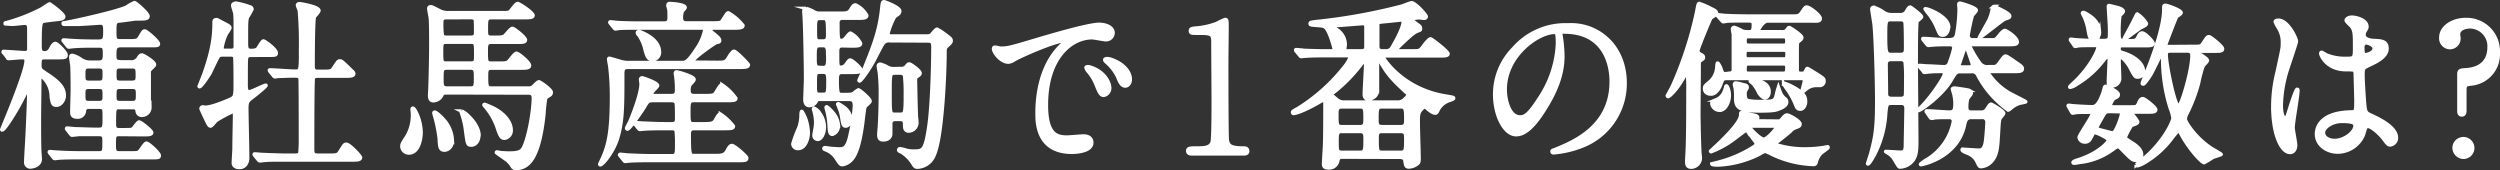 <svg xmlns="http://www.w3.org/2000/svg" width="556.97" height="37.91" viewBox="0 0 556.97 37.91">
  <rect x="0" y="0" width="556.97" height="37.91" fill="#333333" stroke="none"/>
  <title>txt-data_heading_6</title>
  <g id="e87956a3-886c-4125-ad0a-9864e9dae6ba" data-name="Layer 2">
    <g id="a680d103-ad51-4e37-8873-91f1418a5fbe" data-name="デザイン">
      <g>
        <g>
          <path d="M11.27,14.16c-1.07,0-1.11.44-1.11,1.64,0,1,.16,1.08,1.22,1.8,2.58,1.68,4.22,3,4.22,5,0,1-.72,2.16-1.75,2.16-.87,0-.95-.52-1.14-2.28a5.86,5.86,0,0,0-2.28-4.28c-.3,0-.3.12-.3,1.4s-.08,7.12-.08,8.44c0,1.76,0,5.36.08,7,0,.24.11,1.44.11,1.72,0,1.6-2,1.76-2.2,1.76a1,1,0,0,1-1-1.12c0-.64.19-3.68.23-4.4.15-2.52.45-9.44.45-11.28,0-.08,0-.4-.19-.4s-.22.16-.3.28C7,22,6.4,23.24,5.64,24.64s-3.3,5.64-3.87,5.64a.09.09,0,0,1-.08-.08c0-.12,5.43-12.76,5.43-15.32,0-.72-.49-.72-1.06-.72-.42,0-2.51.2-2.81.2s-.23-.12-.34-.28l-.72-.92C2,13,2,13,2,12.88s.11-.08.15-.08c.68,0,4,.28,4.71.28a.78.78,0,0,0,.87-.87c0-.09,0-.73,0-4.33,0-.59,0-1.39-.87-1.39-.42,0-2.32.24-2.78.24-.19,0-1.21-.08-1.44-.08s-.19,0-.19-.12.11-.12.34-.16a39.26,39.26,0,0,0,7.68-3c.3-.16,1.74-1.16,1.86-1.16s3.15,2.2,3.15,2.84c0,.44-.72.52-1.06.56S11.8,5.89,11.3,6c-1,.12-1.1.2-1.1,5.51,0,.84,0,1.6,1,1.6.76,0,1.1-.36,1.44-1,.15-.32.57-1.08,1-1.08S16,13,16,13.56s-.19.6-2,.6Zm16.6,17.12c-1.14,0-1.14.36-1.14,2.36,0,1.28.11,1.76,1.14,1.76h2.36c1.63,0,1.82,0,2.2-.4.23-.24,1.14-1.76,1.48-1.76.49,0,2.85,2.2,2.85,2.72s-.23.48-2,.48H19.13c-1.1,0-3,0-4.48.08-.15,0-1,.12-1.14.12s-.19-.08-.34-.24l-.73-.92c-.15-.2-.15-.2-.15-.28s.08-.08.12-.08c.26,0,1.4.12,1.67.12,1.1.08,3.08.16,5.24.16h4.07c1.1,0,1.1-.48,1.1-2.36,0-1.2,0-1.76-1.1-1.76-1.71,0-2.93,0-4.45,0-.19,0-1.48.16-1.6.16s-.18-.12-.34-.28l-.72-.92c-.15-.16-.15-.2-.15-.28s.08-.08.11-.08c.23,0,1.41.12,1.68.16,1.1,0,3.07.12,5.2.12,1.41,0,1.41-.28,1.41-2.84,0-1.72,0-2.12-1.14-2.12H21.14a.89.89,0,0,0-1.06.84,1.46,1.46,0,0,1-1.63,1.36c-1.14,0-1.14-.72-1.14-1.12,0-.72.11-4.24.11-5,0-.4,0-3.56-.08-5.16,0-.28-.26-1.68-.26-2s0-.44.38-.44a6,6,0,0,1,2,1,3.77,3.77,0,0,0,2.17.52h1.63c1.26,0,1.33-.72,1.33-1.84,0-1.48-.11-1.8-1.29-1.8h-1.1c-1.1,0-3,0-4.48.12-.12,0-1,.12-1.11.12s-.22-.12-.34-.28l-.72-.92c-.15-.16-.19-.19-.19-.27s.08-.08.15-.08c.23,0,1.41.11,1.68.11,1.1.08,3,.16,5.2.16h.87c1.41,0,1.41-.72,1.41-2.23,0-1.08,0-1.84-1-1.84-.3,0-4.18.28-4.67.28H15.6c-.08,0-.23,0-.23-.16s0-.12.53-.2C18,6,27.07,4,29.47,2.93a9.69,9.69,0,0,1,1.78-1c.3,0,3,2.36,3,3s-.65.6-2.74.6c-.91.12-2.58.36-3.38.44-1.17.11-1.29.2-1.29,2.36,0,1.71,0,2.11,1.29,2.11h1.6c2,0,2.24,0,2.77-.92.69-1.15.72-1.27,1.07-1.27s3,2.27,3,2.83c0,.4-.23.4-2,.4H28.29c-1.33,0-1.45.52-1.45,2.08,0,1,0,1.56,1.41,1.56H30.3a1.78,1.78,0,0,0,1.82-.84c.31-.52.5-.68.8-.68s2.78,1.48,2.78,2.12c0,.16-.08.24-.69.84s-.49.64-.49,1.36c0,3.48,0,4.44,0,5.8,0,.24.15,1.28.15,1.52A1.73,1.73,0,0,1,33,27,1,1,0,0,1,31.86,26c-.08-.72-.72-.72-1-.72h-3c-1.1,0-1.1.24-1.1,3.48,0,.8,0,1.48,1,1.48h1c1.71,0,1.86,0,2.21-.28.18-.16,1-1.44,1.33-1.44s2.77,1.88,2.77,2.36-.91.44-2,.44Zm-4.48-11.6c1.14,0,1.14-.56,1.14-1.88,0-1,0-1.6-1.14-1.6H21.07c-1.14,0-1.14.56-1.14,1.88,0,1,0,1.6,1.14,1.6Zm-2.32,1.08c-1.14,0-1.14.6-1.14,1.6,0,1.28,0,1.84,1.14,1.84h2.32c1.14,0,1.14-.64,1.14-1.6,0-1.28,0-1.84-1.14-1.84Zm9.65-1.08c1.18,0,1.18-.6,1.18-1.6,0-1.32,0-1.88-1.18-1.88H28c-1.14,0-1.14.64-1.14,1.6,0,1.32,0,1.88,1.14,1.88ZM28,20.76c-1.14,0-1.14.56-1.14,1.84,0,1,0,1.6,1.14,1.6h2.77c1.18,0,1.18-.56,1.18-1.84,0-1,0-1.6-1.18-1.6Z" transform="translate(-1.29 -1.33)" style="fill: #fff"/>
          <path d="M57.32,13.64c-.61,0-1.06.08-1.14.76-.07.52-.07,2.56-.07,5.84,0,1,.15,1.56.64,1.56.65,0,3.8-1.72,3.8-1.44s-2.73,2.44-3.23,2.8c-.83.64-1.06.88-1.06,2.32s.19,9.28.19,11c0,1.24-.65,2.16-1.86,2.16-.54,0-1.3-.24-1.3-1,0-.44.16-2.88.16-3.24,0-1.32.11-6.48.11-7.4,0-.44,0-.84-.38-.84a30.63,30.63,0,0,0-3.72,2c-.19.16-1,1.24-1.26,1.24s-.45-.24-.79-1c-.16-.28-1.33-2.76-1.33-2.88a.41.41,0,0,1,.41-.36c.08,0,.42.08.54.08,1.44,0,4.55-1.32,5.54-1.76s1.14-.64,1.14-3.24c0-.88,0-5.92-.11-6.2-.15-.48-.61-.48-.91-.48H51.05c-.49,0-.83,0-1.1.32s-1.56,3.12-1.82,3.64c0,.08-1.94,3.12-2.4,3.12a.09.09,0,0,1-.07-.08s.91-2.28,1.06-2.68C48.77,12.16,49,9,49,6.25c0-.2,0-.52.46-.52a.79.79,0,0,1,.42.12c.19.08,1.14.6,1.37.72,1.1.55,1.25.68,1.25,1a7.06,7.06,0,0,1-.76,1.23,11.5,11.5,0,0,0-1,3.16c0,.6.34.6.72.6h1.26c.53,0,.91-.12,1-.72,0-.16,0-3.43,0-4,0-1.92,0-2.52-.07-3.4,0-.28-.5-1.6-.5-1.92s.42-.48.76-.48a19.78,19.78,0,0,1,3.19.88.49.49,0,0,1,.31.48,16.62,16.62,0,0,1-1,1.76c-.26.8-.23,1.6-.23,5.59,0,1.28,0,1.84,1.11,1.84.07,0,1.1,0,1.4-.39s1-1.73,1.29-1.73,2.85,1.84,2.85,2.68c0,.48-.22.48-2,.48ZM74.53,35.92c1.6,0,2,0,2.43-.68,1-1.6,1.07-1.76,1.49-1.76.72,0,3.15,2.64,3.15,2.92,0,.56-.76.56-2,.56H64.77c-2.62,0-3.88,0-4.79.12-.15,0-.68.08-.8.08s-.22-.12-.34-.24L58.08,36a.55.55,0,0,1-.15-.28c0-.08.08-.08.15-.08.27,0,1.41.12,1.67.12,1.87.08,4,.16,5.21.16h2.16c.5,0,.84-.12,1-.48a33.36,33.36,0,0,0,.12-3.56c0-1.12,0-12.92-.08-13-.11-.64-.57-.64-1.37-.64-1.06,0-3.38.08-3.68.12-.08,0-.46.08-.53.08a.44.44,0,0,1-.35-.24l-.76-.92c-.07-.12-.15-.2-.15-.28s0-.08.15-.08c.84,0,4.68.28,5.44.28,1.36,0,1.36,0,1.36-5A83.89,83.89,0,0,0,68,3.81c0-.24-.42-1.12-.42-1.32s.15-.32.5-.32c.11,0,4.25.64,4.25,1.52,0,.28-.83,1.16-1,1.36-.3.72-.3,10.19-.3,11.11s.49,1.08,1,1.08h1.11c1.63,0,2,0,2.43-.68,1-1.48,1-1.64,1.48-1.64.3,0,.38,0,2.77,2.36a.64.64,0,0,1,.27.44c0,.56-.76.56-2.05.56H72.14c-.34,0-.91,0-1.06.52-.16.36-.16,14.28-.16,15.52s.08,1.6,1.22,1.6Z" transform="translate(-1.29 -1.33)" style="fill: #fff"/>
          <path d="M95.09,30.8c0,1.64-.6,4.6-2.69,4.6A1.51,1.51,0,0,1,90.84,34c0-.6.11-.76,1.18-2.4a9.3,9.3,0,0,0,1.18-4.72c0-.24,0-.44-.08-1.12,0-.12,0-.32.15-.32.31,0,.84,1.12,1,1.52A10.54,10.54,0,0,1,95.09,30.8Zm5.67-8.8c-.65,0-.88.12-1,.44a2.15,2.15,0,0,1-1.9,1.32c-.76,0-.84-.6-.84-1.28,0-.24.08-1.28.08-1.52s.19-5.12.19-10.16c0-1.08,0-5-.15-5.75-.08-.36-.31-1.6-.31-1.8a.37.37,0,0,1,.38-.4c.31,0,.46.08,2,.88a4.1,4.1,0,0,0,2.09.44h11.78c1.25,0,1.59,0,1.9-.32s1.25-1.72,1.63-1.72,3.42,2,3.42,2.64c0,.48-.8.48-2,.48h-7.18c-1.18,0-1.22.36-1.22,2.4,0,1.68,0,2,1.25,2h1c1.22,0,1.56-.11,1.86-.35s1.33-1.64,1.71-1.64,2.89,2,2.89,2.56-.83.51-2,.51h-5.59c-1.14,0-1.14.68-1.14,1.88,0,2.52,0,2.8,1.14,2.8h2c1.25,0,1.48-.08,1.82-.36s1.37-1.84,1.79-1.84,2.89,2,2.89,2.72c0,.56-.8.56-2.06.56h-6.34c-1.14,0-1.18.48-1.18,1.72,0,2.36,0,2.76,1.22,2.76H119a1.53,1.53,0,0,0,1.06-.32c.19-.16,1-1.08,1.29-1.08s2.74,1.72,2.74,2.32a.7.7,0,0,1-.34.64c-.65.4-.8.48-.92.76a32.69,32.69,0,0,0-.38,3.56c-1,9.12-3.11,12-6.23,12a.75.75,0,0,1-.76-.4A5.35,5.35,0,0,0,114.24,37c-.38-.28-2.35-1.64-2.35-1.68s0-.12.11-.12a8.28,8.28,0,0,1,.88.16c.11,0,1.29.08,1.82.08,2.24,0,2.81-.36,3.27-1.28,1.25-2.64,2.16-8.44,2.16-11,0-1.12-.72-1.12-1.14-1.12Zm1.29,10.56c0,1.68-1.1,2.2-1.75,2.2-1,0-1.06-.76-1.14-2.6a32.36,32.36,0,0,0-1-4.92,6.48,6.48,0,0,1-.19-.72.18.18,0,0,1,.15-.2c.34,0,1.41,1,1.67,1.32A7.33,7.33,0,0,1,102.05,32.56Zm4.14-17.16c1.1,0,1.1-.36,1.1-2,0-2.4,0-2.68-1.1-2.68h-5.43c-1.11,0-1.11.36-1.11,2,0,2.44,0,2.68,1.11,2.68Zm-5.4-10.15c-.68,0-1.1.2-1.1.92a19.38,19.38,0,0,0,.12,3c.15.47.72.47,1,.47h5.36c.34,0,1.1,0,1.1-.92s0-2.75-.07-3c-.19-.48-.76-.48-1-.48Zm.12,11.23c-1.18,0-1.18.48-1.18,2.32,0,1.56,0,2.16,1.18,2.16h5.17c1.17,0,1.17-.52,1.17-2.32,0-1.56,0-2.16-1.17-2.16Zm7.06,15c0,.8-.45,2.16-1.67,2.16-.83,0-.87-.28-1.18-2.56a19.54,19.54,0,0,0-.87-4.16c0-.12-.23-.64-.23-.68s0-.16.12-.16a5.19,5.19,0,0,1,1.52,1.12C107.82,29.28,108,31,108,31.44Zm7.19-1.16a1.7,1.7,0,0,1-1.49,1.8c-.79,0-1.06-.76-1.67-2.6a14.18,14.18,0,0,0-2.5-4.32,3.83,3.83,0,0,1-.38-.48s0-.12.15-.12,1.74.72,2,.84C114.24,27,115.16,29,115.16,30.28Z" transform="translate(-1.29 -1.33)" style="fill: #fff"/>
          <path d="M161,15.24c1.83,0,2,0,2.81-1.4.38-.6.8-1.08,1-1.08.46,0,3.19,2.8,3.19,3,0,.44-.42.56-2,.56H141.23c-1.14,0-1.22.44-1.22,1.68,0,7.16,0,10.44-1.18,14.24-1,3.12-3.3,5.8-3.8,5.8-.11,0-.11-.12-.11-.16s.65-1.36.76-1.64c1.14-2.68,1.86-5.56,1.86-13.24a55.45,55.45,0,0,0-.34-6.52c0-.32-.3-1.72-.3-2a.17.17,0,0,1,.18-.16s2.25.64,2.51.72a5.61,5.61,0,0,0,1.64.24h11.89c.95,0,1.37,0,3.57-3.36A11.13,11.13,0,0,0,158.32,8c0-.43-.19-.43-.91-.43H144c-3.12,0-4.18,0-4.79.08-.15,0-.68.11-.8.11s-.23-.11-.34-.27l-.76-.92c-.11-.16-.15-.2-.15-.24s0-.12.15-.12c.27,0,1.41.16,1.67.16,1.67.08,3.23.12,5.21.12h5.09c1.1,0,1.1-.76,1.1-1.36s0-1.48-.07-1.72-.19-.84-.19-1a.31.31,0,0,1,.34-.28c.53,0,3.46.2,3.46.88,0,.16-.54.68-.61.8a4.08,4.08,0,0,0-.23,1.32c0,.48,0,1.32,1.06,1.32h5.63c1.74,0,2.16,0,2.47-.52,1-1.56,1.06-1.72,1.33-1.72A11.2,11.2,0,0,1,166.8,7c0,.45-.46.57-2,.57h-4.37c-.34,0-.83,0-.83.39s.07.37,1,1.12c.72.64,1,.88,1,1.25s-.19.35-.72.47c-.23,0-5.24,3.48-5.24,4.16,0,.24.38.24.57.24Zm-10.14,7.4c1.14,0,1.18-.56,1.18-1.52a20.86,20.86,0,0,0-.15-2.56c0-.12-.12-.72-.12-.84s0-.36.23-.36c.34,0,3.91,1,3.91,1.68,0,.24-.76,1-.87,1.12a2.52,2.52,0,0,0-.27,1.24c0,.64.12,1.24,1.14,1.24h2.32c1.52,0,2.13,0,2.47-.56,1-1.64,1.14-1.84,1.44-1.84a11.73,11.73,0,0,1,3.08,3c0,.4-.38.48-2,.48h-7.34c-1.14,0-1.14.56-1.14,2.52,0,2.28,0,2.68,1.11,2.68h2.12c1.94,0,2.32-.08,2.82-1,.41-.72.64-1.16,1-1.16a11.84,11.84,0,0,1,2.88,2.68c0,.48-.45.52-2.05.52h-6.61c-.76,0-1.18.2-1.18,1.28,0,4.76.12,4.76,1.18,4.76h4.67c1.56,0,2.09-.12,2.66-1.16.42-.8.69-1.08,1-1.08.57,0,3.3,2.4,3.3,2.76,0,.56-.38.56-2,.56H146.17c-3.31,0-4.41.08-4.79.12-.12,0-.69.08-.8.08s-.23-.12-.34-.28l-.72-.88c-.15-.2-.19-.24-.19-.28s.07-.12.15-.12c.27,0,1.44.16,1.67.16,1.86.08,3.42.16,5.21.16H151c1.06,0,1.06-.6,1.06-2.4a28.49,28.49,0,0,0-.11-3.2c-.19-.48-.76-.48-1.1-.48h-1.37c-3.34,0-4.44.08-4.82.12-.12,0-.69.08-.8.08s-.19-.08-.34-.24l-.73-.92c-.15-.2-.15-.2-.15-.28s0-.08.12-.08c.26,0,1.44.12,1.67.12,1.86.08,3.46.16,5.24.16h1.26c.37,0,1.13,0,1.13-1,0-.56,0-3.36-.11-3.64-.23-.56-.72-.56-1.1-.56h-4c-1.14,0-1.22.12-2,1.44-.68,1.12-3.3,4.92-3.76,4.92a.21.21,0,0,1-.19-.2,14.62,14.62,0,0,1,.69-1.36c.91-2.16,2.54-6.48,2.54-8.48,0-.16-.11-.8-.11-1a.33.33,0,0,1,.34-.36c.15,0,3.42,1.08,3.42,1.72,0,.24-.87,1-1,1.2a1.12,1.12,0,0,0-.3.68c0,.36.26.36.57.36Zm-2.66-9.8a1.61,1.61,0,0,1-1.48,1.76c-1.14,0-1.37-.88-1.86-2.84a8.67,8.67,0,0,0-1.3-2.68.73.73,0,0,1-.26-.44c0-.19.19-.35.57-.23C144.49,8.64,148.18,10.08,148.18,12.84Z" transform="translate(-1.29 -1.33)" style="fill: #fff"/>
          <path d="M181.35,30.88c0,1.32-.64,3.52-2.24,3.52a1.08,1.08,0,0,1-1.17-1,24.48,24.48,0,0,1,1.32-3.56,9,9,0,0,0,.5-2.44c0-.24,0-1.24.15-1.24s.8,1.44.91,1.76A10.39,10.39,0,0,1,181.35,30.88Zm7.53-19.36c-1,0-1,.88-1,1.32,0,3.4,0,3.48.8,3.48.45,0,.83-.2,1.29-.88s.61-.72.76-.72c.38,0,2.35,1.72,2.35,2.2s-.87.52-2,.52h-2.28c-1,0-1,1-1,1.56,0,3.08.11,3.4,1.06,3.4h1c1.14,0,1.41-.12,1.68-.32a5.31,5.31,0,0,1,1-.72c.23,0,2.58,1.92,2.58,2.52,0,.24-1,1-1.1,1.2-.23.44-.49,3.48-.61,4.12-.26,1.84-.87,5.84-2.24,7.48A3.42,3.42,0,0,1,189,38c-.45,0-.57-.12-1.44-1.48a4.83,4.83,0,0,0-2.32-1.84c-.07,0-.38-.12-.38-.28s.19-.16.23-.16c.27,0,1.37.2,1.6.2.45,0,1.06.08,1.55.08,1,0,1.83,0,2.51-3.36a41.08,41.08,0,0,0,.91-6.2c0-1.32-.38-1.52-1.48-1.52h-6.42c-.3,0-.49.16-.76.68a1.76,1.76,0,0,1-1.37.72c-1,0-1-1.12-1-1.4s.15-3.92.15-4.68c0-2.48-.15-10.64-.27-12.91,0-.32-.11-1.68-.11-2s.08-.64.46-.64a8.82,8.82,0,0,1,2,.88,2.26,2.26,0,0,0,.95.2h4.41c1.74,0,2.12,0,2.69-.92.46-.76.61-.92,1-.92a5.51,5.51,0,0,1,2.47,2.32c0,.6-.76.6-2.05.6h-3.38a.92.92,0,0,0-1,1c0,3.39,0,4,.72,4a1.32,1.32,0,0,0,.73-.24c.26-.21,1.1-1.41,1.36-1.41A5.29,5.29,0,0,1,193,11c0,.56-.72.56-2,.56Zm-3.95,18.16c0,1.32-.65,2.68-1.45,2.68a.83.83,0,0,1-.83-.88c0-.12.19-1.28.23-1.4a8.15,8.15,0,0,0,.15-1.6,10.26,10.26,0,0,0-.38-2.44c0-.08-.12-.36-.12-.44s.08-.16.12-.16a2.85,2.85,0,0,1,1.25,1.12A5.22,5.22,0,0,1,184.93,29.68Zm-.23-19.2c1,0,1-.79,1-1.4,0-3.43-.08-3.67-1.07-3.67h-.64c-1.06,0-1.06.6-1.06,2.47,0,2.33,0,2.6.94,2.6Zm0,5.92c.87,0,.95-.68,1-1.2a12.24,12.24,0,0,0,0-1.72c0-1.08,0-2-1-2h-.84c-1,0-1,.76-1,2.52s0,2.36,1,2.36Zm-.88,1c-.91,0-.91.48-.91,2.72,0,1.76,0,2.24.91,2.24h.88c1.06,0,1.06-.56,1.06-2.84,0-1.28,0-2.12-1-2.12Zm4.22,12a1.87,1.87,0,0,1-1.29,1.84c-.61,0-.65-.6-.72-2a17.7,17.7,0,0,0-.57-3.52s-.12-.4-.12-.44.08-.16.12-.16a5.49,5.49,0,0,1,1.25,1.16A4.94,4.94,0,0,1,188.08,29.4Zm2.77-1.6c0,1-.57,1.6-1.1,1.6s-.61-.28-.87-1.88a7.88,7.88,0,0,0-.61-2.2c0-.12-.3-.72-.3-.76a.12.12,0,0,1,.11-.12,8.24,8.24,0,0,1,1.22.76A3.66,3.66,0,0,1,190.85,27.8Zm8.78-17.4a1.59,1.59,0,0,0-1.67.77c-.31.47-1.6,3-1.9,3.59-1.48,2.72-3,4.6-3.23,4.6a.13.13,0,0,1-.12-.12c0-.08.92-2,1.07-2.36,2-5,3.46-8.43,4-13.63.15-1.4.19-1.52.53-1.52.08,0,3.46,1.2,3.46,2.08a.88.88,0,0,1-.42.72c-.08.08-.61.44-.72.52a17,17,0,0,0-1.48,3.72c0,.6.49.6,1,.6h7.56a1.56,1.56,0,0,0,1.14-.29c.38-.47,1-1.23,1.25-1.23a12.74,12.74,0,0,1,2.05,1.36c.95.71,1.07.83,1.07,1.19s-.12.44-.92,1.2c-.41.4-.45.52-.45,1.4,0,4.8-.61,18.92-2.4,22.84a4.17,4.17,0,0,1-3.72,2.72c-.57,0-.68-.28-1.14-1a7.79,7.79,0,0,0-2.43-2.36c-.46-.2-.61-.28-.61-.44a.28.28,0,0,1,.31-.28,6.6,6.6,0,0,1,1.33.32,5.87,5.87,0,0,0,1.63.2c2.13,0,2.62,0,3.42-5.2s.95-15.64.95-17.88c0-1.12-.12-1.48-1.18-1.48ZM202,16.6a1.35,1.35,0,0,0,1.18-.44c.38-.48.46-.56.72-.56s2.36,1.48,2.36,2c0,.28-.08.36-.61.72-.3.16-.42.32-.42.84,0,.16.12,6.32.19,7.8,0,.44.12,1.2.12,1.44a1.88,1.88,0,0,1-1.79,2.12c-.87,0-.91-.8-.91-1.2,0-.88,0-1.4-1.06-1.4h-1c-.76,0-1.06.36-1.06,1,0,.36,0,2.08,0,2.32-.08.72-.61,1.24-1.67,1.24-.84,0-.95-.52-.95-1.08s.11-1.48.15-2.24c.15-2.6.19-5.88.19-6.52a47.43,47.43,0,0,0-.23-5.24,13.76,13.76,0,0,1-.23-1.36.39.39,0,0,1,.42-.4,6.56,6.56,0,0,1,1.44.56,2.82,2.82,0,0,0,1.64.44Zm-1.25,1c-1.18,0-1.18.16-1.18,4.32,0,4.88,0,4.88,1.22,4.88h1c1.11,0,1.22-.08,1.22-4.64a35.36,35.36,0,0,0-.19-4.08,1.06,1.06,0,0,0-1-.48Z" transform="translate(-1.29 -1.33)" style="fill: #fff"/>
          <path d="M224.22,12.08c1.6,0,2.16-.16,7.37-1.71,3.38-1,12.08-3.6,14.59-3.6,1.37,0,3.08.56,3.08,1.92a1.56,1.56,0,0,1-1.56,1.48c-.49,0-2.66-.45-3.08-.45-4.82,0-10.22,4.68-10.22,15,0,6.72,2.4,7.16,4.64,7.16.57,0,3.26-.24,3.61-.24,1.17,0,1.86.52,1.86,1.48,0,2.12-4.18,2.12-4.41,2.12-7.75,0-7.75-6.68-7.75-8.56s0-10.24,5.51-15.39a7.69,7.69,0,0,0,.95-.84c0-.08-.15-.08-.23-.08-2.2,0-10.07,3.51-11.32,4.27a2.87,2.87,0,0,1-1.29.52c-1.9,0-3.73-2.68-3.23-3.24C222.89,11.72,224,12.08,224.22,12.08Zm24.28,8.84a1.59,1.59,0,0,1-1.33,1.64c-.69,0-1-.76-1.64-2.32a10.31,10.31,0,0,0-1.9-3.12,2.28,2.28,0,0,1-.38-.72c0-.2.42-.24.76-.16C247.24,17.16,248.5,19.64,248.5,20.92ZM253.09,19c0,1-.6,1.48-1.1,1.48-.91,0-1.33-1.16-1.71-2.12a10.3,10.3,0,0,0-2.5-3.2c-.19-.16-.35-.32-.35-.52s.42-.24.54-.24a3.4,3.4,0,0,1,.95.2C251.16,15.36,253.09,17.08,253.09,19Z" transform="translate(-1.29 -1.33)" style="fill: #fff"/>
          <path d="M266.78,35.6c-.84,0-.87-.52-.87-.64,0-.64.57-.64,1.93-.64,2.05,0,3-.12,3.5-1.24.26-.68.26-7.72.26-9.12,0-1.92-.07-11.24-.07-13.36,0-1.88-.53-1.88-3.72-1.88-.92,0-1.3,0-1.3-.51s.38-.56,1.56-.64a17.45,17.45,0,0,0,4.29-1,15.94,15.94,0,0,1,1.87-.88c.41,0,.41.12.41,1.92,0,1.08-.07,6.23-.07,7.43,0,1.84,0,17.2.15,17.64.27,1.16.8,1.64,3.61,1.64.34,0,.91,0,.91.72,0,.56-.61.56-.95.56Z" transform="translate(-1.29 -1.33)" style="fill: #fff"/>
          <path d="M300.45,36.32c-.42,0-.95,0-1.11.68a1.93,1.93,0,0,1-2.16,1.72c-1,0-1-.56-1-.88s.15-2.92.19-3.48c.12-1.88.12-7.08.12-9.12,0-1.48,0-1.64-.35-1.64a9.19,9.19,0,0,0-1.06.56c-3.76,2.16-5.4,2.44-5.55,2.44a.23.23,0,0,1-.26-.24c0-.2.15-.28,1.29-.92a40.24,40.24,0,0,0,10.56-9.6,9.32,9.32,0,0,0,1-1.76c0-.32-.27-.36-.95-.36H296.8c-.88,0-3.46,0-4.79.12-.15,0-.72.08-.83.08s-.19-.08-.31-.24l-.76-.92c-.15-.16-.15-.2-.15-.28s0-.08.11-.08c.27,0,1.45.12,1.71.16,1.71.08,3.42.12,5.21.12h.87c.46,0,.72,0,.72-.32,0-.12-1.06-4.32-2.08-5-.38-.28-.65-.28-1.6-.36-1.56-.12-1.71-.12-1.71-.4s.11-.28,1.29-.44a127.22,127.22,0,0,0,19.07-3.44c.35-.08,1.9-.76,2.25-.76.76,0,3.23,2.68,3.23,3.08,0,.16-.16.36-.5.36-.15,0-.83-.12-1-.12s-1.74.08-1.74.4c0,.16.91.84,1,.92.84.56.95.68.95,1.08s0,.27-1,.72-4.53,4-4.53,4.07.12.2.61.2h3.35c1.29,0,1.48,0,2.2-1S319.75,10,320,10s3.88,2.8,3.88,3.32-1.14.44-2.24.44H309.87c-.31,0-.46,0-.46.24s4.3,7.24,14.1,8.76c1.41.24,1.63.28,1.63.44s-.45.36-.76.44a4.37,4.37,0,0,0-2.66,2.08c-.19.4-.34.8-.64.8s-.76-.12-1.79-1c-.38-.32-.45-.36-.57-.36-.3,0-.68.4-.8.56-.68.72-.68,1.36-.68,2.8s.19,7,.19,8.16c0,.68-.08.92-.42,1.16a3.38,3.38,0,0,1-1.78.68c-.73,0-.76-.28-.92-1.4-.07-.6-.64-.76-1.1-.76Zm12-12.24a2.16,2.16,0,0,0,1.63-.48c.23-.2.92-.84.92-1.16,0-.16,0-.2-.54-.64-2.43-2.28-3.87-3.6-5.47-6.44a9.71,9.71,0,0,0-.68-1.16c-.15,0-.15.08-.15.48,0,1,0,5.48,0,6.52a1.93,1.93,0,0,1-.5,1.52,2.3,2.3,0,0,1-1.41.68c-1,0-1-.76-1-1.16,0-.92.3-5.48.3-6.52,0-.52,0-.76-.26-.76s-.84.8-.92.92a34.42,34.42,0,0,1-5.43,5.6c-.87.68-1,.76-1,.92s.12.24.95.92a2.5,2.5,0,0,0,2.09.76Zm-7.83-11.4c.61,0,.95-.24,1-.8,0-.16,0-.59,0-4.51,0-.44-.12-.8-.61-.8-.27,0-5,.39-5.93.44s-.87,0-.87.2.72.56.95.75a4,4,0,0,1,1.82,3.25c0,.16-.11.91-.11,1.07,0,.4.19.4.91.4Zm-4.37,12.44c-1.14,0-1.14.72-1.14,1.76,0,2.24,0,2.68,1.14,2.68h4.07c1.1,0,1.1-.72,1.1-1.76,0-2.12,0-2.68-1.14-2.68Zm0,5.48c-1.1,0-1.1.56-1.1,2.4s0,2.28,1.14,2.28h4c1.1,0,1.14-.48,1.14-2.84,0-1.12,0-1.84-1.1-1.84Zm8.89-5.48c-1.1,0-1.1.56-1.1,2.84,0,.88,0,1.6,1.1,1.6h4.26c1.1,0,1.1-.76,1.1-1.56,0-2.4-.07-2.88-1.14-2.88Zm4.18,10.16c1.11,0,1.18-.4,1.18-2.8,0-1.28,0-1.88-1.18-1.88h-4.1c-1.14,0-1.14.64-1.14,1.56,0,2.8,0,3.12,1.18,3.12ZM310,12.68a1.51,1.51,0,0,0,1.52-.92c.8-1.36,2.4-4.27,2.4-5.59,0-.24-.08-.4-.35-.4s-1.71.16-3.26.32c-1.79.16-2,.2-2.09.52,0,.16,0,3.15,0,4.76,0,.71,0,1.31,1.14,1.31Z" transform="translate(-1.29 -1.33)" style="fill: #fff"/>
          <path d="M349,9c0,.12.08.29.08.45a32.24,32.24,0,0,1,.38,4.31c0,2.68-.57,6.4-3.92,11.72-3,4.88-5,5.84-6.49,5.84-2.51,0-4.75-4.12-4.75-9a14.52,14.52,0,0,1,4.21-10.2A15.3,15.3,0,0,1,350.6,6.89a11.86,11.86,0,0,1,6.12,1.28c4.11,2.12,6.61,6.39,6.61,11.63a14.91,14.91,0,0,1-9.57,14.08,22.35,22.35,0,0,1-6.31,1.48c-.15,0-.38,0-.38-.28s.08-.16,1-.56c3.95-1.64,12.19-5.08,12.19-15,0-1.56-.15-11.07-10.52-11.07C349,8.41,349,8.72,349,9ZM336.62,21.24c0,2.6,1,6.16,3.31,6.16,1.1,0,2-.48,4.63-4.64a23.64,23.64,0,0,0,3.73-11.64c0-2.4-.16-2.59-.65-2.59C344,8.53,336.62,13.68,336.62,21.24Z" transform="translate(-1.29 -1.33)" style="fill: #fff"/>
          <path d="M376.45,18.48c-1.83,3.28-3.38,4.36-3.5,4.36a.21.21,0,0,1-.19-.2s.95-1.76,1.14-2.12a82.62,82.62,0,0,0,5.43-16.67c.27-1.52.31-1.72.58-1.72a16.82,16.82,0,0,1,2.58,1.12c.91.44,1.21.6,1.21,1.08,0,.28-1.1.84-1.25,1-.23.36-2.92,6.87-2.92,7.31s.38.68.76.88.49.32.49.6-.08.32-.61.68a.78.78,0,0,0-.34.76c0,1.16-.08,11-.08,11.32s.12,7,.23,8.44c0,.2.11.92.11,1.32a2.06,2.06,0,0,1-2,1.92c-1,0-1-.72-1-1.36,0-.4.12-2.12.12-2.48.15-3,.15-10.12.15-13.08a37.55,37.55,0,0,0-.15-4.36C377.09,17.28,377,17.4,376.45,18.48Zm10.22-.84c.76,0,.8-.48.8-.92,0-5.72,0-7.08,0-7.8a10,10,0,0,1-.19-1.07.38.38,0,0,1,.42-.4,9.09,9.09,0,0,1,1.74.8,3.67,3.67,0,0,0,1.49.16c.57,0,1,0,1-1.45,0-1-.19-1-1.82-1s-3.38,0-4.1.08a7.74,7.74,0,0,1-.8.12c-.12,0-.19-.12-.34-.28L384.08,5c-.15-.16-.15-.2-.15-.24a.11.11,0,0,1,.12-.12c.26,0,1.44.16,1.67.16,1.86.08,3.42.12,5.2.12h9.65c1.14,0,1.6,0,2.09-.76.76-1.12.84-1.24,1.14-1.24.69,0,3,1.84,3,2.52s-.72.56-2,.56H395.1C394,6,393,8,393,8.12c0,.29.19.29.38.29h5.09a1,1,0,0,0,1-.53c.27-.35.27-.39.46-.39s2.77,1.68,2.77,2.2c0,.31-.15.39-.68.84-.35.23-.35.43-.35,2.15v4c0,.48,0,1,.73,1s.87,0,1.06-.32c.08-.12.34-.76.46-.76s.41.16,2.39,1.4c1.21.8,1.33.88,1.33,1.36a.91.91,0,0,1-.88,1l-.91,0a3.45,3.45,0,0,0-2.16.8c-.12.08-.57.52-.69.52s-.19-.12-.19-.24.5-1.8.5-2.16-.34-.48-.57-.48H386c-.88,0-.92.16-1.41,1.48-.34.88-1.1,2-2.09,2-.84,0-1.44-.44-1.44-1.2,0-.52.07-.6.87-1.28a4.68,4.68,0,0,0,1.86-3.56c.08-.76.08-.84.19-.84s.57.8.65,1.08c.38,1.16.42,1.28,1.14,1.28Zm10.86,10.68c.38,0,.42-.08.92-.64.22-.28.6-.72,1-.72s2.85,1.32,2.85,2c0,.44-.23.52-1.1.84a2.61,2.61,0,0,0-1,.72c-.76.72-2.16,1.76-3,2.44a.45.45,0,0,0-.23.36c0,.28.3.36.49.4a21.29,21.29,0,0,0,6,.8,27.1,27.1,0,0,0,4.14-.32,7.24,7.24,0,0,1,.84-.16c.07,0,.11,0,.11.16s-1.44,1.08-1.67,1.36a4.44,4.44,0,0,0-1,2,.52.52,0,0,1-.57.4,22.87,22.87,0,0,1-9.19-2.24,12.91,12.91,0,0,0-1.48-.68c-.31,0-.46.08-1.75.8a22.44,22.44,0,0,1-8.85,2.24c-.23,0-1.37,0-1.37-.24,0,0,1.48-.36,1.75-.44a27.44,27.44,0,0,0,7.48-3.28c.46-.28.65-.52.65-.8s-.12-.28-1-1.52c-.15-.2-.83-1.2-1-1.36a.27.27,0,0,0-.26-.12c-.08,0-2.78,2.08-3.31,2.44a20.72,20.72,0,0,1-4.48,2.36.12.12,0,0,1-.11-.12s1.63-1.52,1.93-1.8c1.94-1.88,4.79-4.8,4.79-6.28,0-.44,0-.48.19-.48l1.79.36c1.59.32,1.78.36,1.78.84,0,.08-.23.48-.23.56s0,.08.38.08ZM385.76,20.8c0-.16.07-.32.15-.32.26,0,.64,1.12.64,2.12,0,1.32-.76,3.28-2.16,3.28a1.74,1.74,0,0,1-1.71-1.44c0-.4.26-.56.91-.84a3.3,3.3,0,0,0,1.9-2S385.68,21.08,385.76,20.8Zm4.52,2.68c.3.48,2.47.48,3.07.48,3.16,0,3.31-.08,3.69-1.4a15.4,15.4,0,0,1,.46-1.76s.45,1.28.6,1.52a3.3,3.3,0,0,0,.95,1.08.8.8,0,0,1,.27.68c0,.88-1.29,1.36-1.94,1.6-.45.16-1,.36-4,.36-4.71,0-5.39-.72-5.39-2.92a11.82,11.82,0,0,0-.11-2.24,4.65,4.65,0,0,1-.16-.72c0-.28.16-.32.31-.32a8.32,8.32,0,0,1,1.44.32c.91.2,1.06.24,1.06.68,0,.16-.38.68-.41.84A3.12,3.12,0,0,0,390.28,23.48Zm.68-11c-.72,0-.95,0-.95,1.16,0,.84.38.84.95.84h7.52c.76,0,.95,0,.95-1.16,0-.84-.38-.84-.95-.84Zm0-3c-.46,0-.91,0-.91.87s.15,1.08.91,1.08h7.52c.46,0,.92,0,.92-.87s-.16-1.08-.92-1.08Zm7.56,8.19c.69,0,.88-.16.88-1.24,0-.88-.38-.88-.88-.88h-7.6c-.72,0-.87.16-.87,1.24,0,.84.38.88.87.88ZM391.83,29.4c-.72,0-.79,0-.79.16,0,.36,2.39,2.8,3.19,2.8s2.85-2.36,2.85-2.72c0-.2-.12-.24-.57-.24Zm-.6-10c0-.16.49-.16.57-.16,1.4,0,3.61.56,3.61,2.52,0,.64-.31,1.36-.91,1.36s-1.26-.92-1.41-1.24A8.78,8.78,0,0,0,391.91,20C391.83,19.88,391.23,19.52,391.23,19.36Zm7.44.68a.18.18,0,0,1,.19-.16,6.22,6.22,0,0,1,1.11.4C403.39,22,403.54,23,403.54,24c0,.68-.42,1.64-1.18,1.64-.57,0-.76-.36-.91-.72a16.88,16.88,0,0,0-2-3.72A8.54,8.54,0,0,1,398.67,20Z" transform="translate(-1.29 -1.33)" style="fill: #fff"/>
          <path d="M424.55,4.61A1.53,1.53,0,0,0,426,3.93c.53-.88.61-1,.91-1,.08,0,2.47,1.76,2.47,2.16,0,.2-.87.8-1,1-.19.45-.19,7.28-.19,8.32,0,2.88.12,17.52.12,18.08,0,2.52-.12,3.36-.72,4.36a3.77,3.77,0,0,1-3,1.68c-.27,0-.35-.16-1.18-1.56a4.2,4.2,0,0,0-1.26-1.4c-.68-.4-.75-.44-.75-.48s2.73.16,3.26.16,1.07,0,1.14-1.24c0-.2.15-8.4.15-8.52,0-.6-.19-1.16-1.06-1.16h-2.24c-1,0-1.06.28-1.25,2.12a22.91,22.91,0,0,1-2.55,9.4c-.23.4-1.1,2-1.41,2a.09.09,0,0,1-.07-.08s.61-1.88.72-2.24c1-3.76,1.33-5.6,1.33-11.8,0-4.2-.3-14.64-.61-17.11-.07-.52-.49-3.08-.49-3.24s.07-.4.38-.4A7,7,0,0,1,421,4.13a3.14,3.14,0,0,0,1.78.48Zm.08,8.87c1.18,0,1.22-.64,1.22-1.36s0-5.63-.16-5.95a1.1,1.1,0,0,0-1.1-.48h-1.93c-1.26,0-1.3.28-1.3,3.43,0,4.08.12,4.36,1.33,4.36Zm0,9.8c.3,0,1,0,1.18-.64.07-.2.07-3.28.07-3.72a30.89,30.89,0,0,0-.15-3.88,1.11,1.11,0,0,0-1.1-.48h-1.9c-1,0-1.25.4-1.25,1.16,0,.92.07,5.36.07,6.4,0,.6.12,1.16,1.22,1.16Zm13.41-6c-.91,0-1.06.2-2.13,2-1.9,3.24-6.68,6.68-7.25,6.68-.19,0,.6-.76.64-.8,2.24-2.2,5.21-6.64,5.21-7.4,0-.52-.5-.52-.61-.52-.68,0-1.94,0-2.62.08-.19,0-1,.12-1.22.12s-.19-.08-.3-.28l-.76-.88c-.15-.2-.15-.24-.15-.28s0-.08.11-.08c.3,0,1.48.12,1.71.12.87,0,3,.16,3.61.16a1.2,1.2,0,0,0,1.33-.92,23.24,23.24,0,0,0,1-3.24.78.78,0,0,0-.87-.79H435c-.68,0-2.13,0-3.27.11-.15,0-.68.08-.79.08s-.23-.08-.35-.24l-.76-.92c-.11-.2-.15-.2-.15-.28s0-.08.15-.08c.76,0,4.11.29,4.79.29,1.63,0,2.32,0,2.59-1.17a32.56,32.56,0,0,0,.56-5.79c0-.12-.07-.8-.07-.92s0-.28.23-.28,3.64,1,3.64,1.56c0,.24-.79,1-.87,1.16a38.31,38.31,0,0,0-.95,4.44.93.93,0,0,0,.87,1H445c.83,0,.95,0,1.78-1.08.27-.37.88-1,1.18-1s2.74,1.52,2.74,2.55c0,.57-.76.57-2.06.57h-8c-.15,0-.49,0-.49.43a22.89,22.89,0,0,0,2.24,3.76,2.11,2.11,0,0,0,2,.76h.79c.8,0,.95,0,1.75-1.12s.95-1.24,1.18-1.24.49.16,2.62,1.64c.76.52,1.1.76,1.1,1.16,0,.6-.68.6-2.05.6h-5.05c-.34,0-.5.16-.5.36a14.08,14.08,0,0,0,5.48,4.88c.45.24,2.88,1.44,2.88,1.52s-1,.24-1.17.28a5.19,5.19,0,0,0-2.17,1.2c-.12.08-.42.36-.57.36a23.43,23.43,0,0,1-3.12-2.72,21.72,21.72,0,0,1-3.61-5,1.38,1.38,0,0,0-1.52-.84Zm-7.45,9.12c-.15-.16-.15-.2-.15-.24a.11.11,0,0,1,.12-.12c.79,0,4.33.28,5,.28,1.29,0,1.29-.68,1.29-2.28a11.74,11.74,0,0,0-.26-1.8,11,11,0,0,1-.31-1.08c0-.16.38-.2.5-.2s2.92.4,3.07.48a.74.74,0,0,1,.61.64c0,.24-.76,1.08-.83,1.28a7.43,7.43,0,0,0-.19,2.08.89.89,0,0,0,.95.88h2.12a1.44,1.44,0,0,0,1.49-.76c.41-.64.64-1,.87-1s2.81,1.56,2.81,2c0,.2-.64.88-.72,1-.3.52-.3.84-.46,3.52s-.19,4.56-1.36,6a3.48,3.48,0,0,1-2.47,1.36c-.38,0-.46-.12-1-1.28a3.81,3.81,0,0,0-2.17-1.76c-.3-.12-1.06-.44-1.06-.68s.15-.12.22-.12c.27,0,3,.2,3.5.2s1.29-.08,1.52-2.24c.11-.92.3-3.24.3-4.08a1,1,0,0,0-1.17-1h-2.36c-1.14,0-1.33.88-1.52,1.76-1.56,7.24-9.46,8.76-9.61,8.76s-.15,0-.15-.08.76-.64,1.17-.88a12.69,12.69,0,0,0,6.16-8.64.83.83,0,0,0-.87-.92c-.61,0-2.51,0-3.23.08a5.74,5.74,0,0,1-.8.12c-.12,0-.19-.08-.34-.28Zm4.79-19c0,.75-.42,1.75-1.21,1.75s-.73-.2-1.56-2.11a14.17,14.17,0,0,0-2.09-3.2c0-.08-.34-.48-.34-.52C430.33,3.05,435.42,4.93,435.42,7.37Zm4.79,8.87a.57.57,0,0,0,.57-.64s-1-3-1.18-3.39-.15-.37-.3-.37-.27.16-.34.44c-.2.56-1.15,3.32-1.15,3.4a.52.52,0,0,0,.57.56Zm5.36-13.47c.11,0,3.49,1.44,3.49,2.08,0,.32-.11.36-1.06.68-.57.2-5.25,4.08-5.59,4.08l-.07,0c.07-.19,1.74-3.11,2.05-3.71a8.69,8.69,0,0,0,.8-2.56C445.22,3.05,445.3,2.77,445.57,2.77Z" transform="translate(-1.29 -1.33)" style="fill: #fff"/>
          <path d="M462.21,25.2c-.11-.2-.15-.24-.15-.28a.11.11,0,0,1,.12-.12c.07,0,.95.12,1.14.12.95.08,3.11.2,4,.2.58,0,1.37,0,2.47-3,.08-.2.31-1.12.38-1.36a.34.34,0,0,1,.31-.2c.15,0,2.73,1.12,2.73,1.84,0,.4-.22.52-1,.88a4.43,4.43,0,0,0-.8,1.52c0,.36.38.36.84.36h3.91c1,0,1.25,0,1.6-.84s.6-1,.95-1,2.84,1.92,2.84,2.44-.72.52-1.67.52h-3.61c-.07,0-.22,0-.22.12s1.48,1.72,1.48,2.12-1.33.64-1.45.84a20.86,20.86,0,0,0-1.33,2.56c0,.24.12.32,1.14,1,1.49.88,2.51,1.8,2.51,2.88a1.18,1.18,0,0,1-1.25,1.24c-.76,0-1-.24-3.16-2.44-.53-.56-.76-.64-.95-.64a5.8,5.8,0,0,0-1,.64,15.33,15.33,0,0,1-6.92,2.84c-.3,0-1.4.24-1.67.24-.08,0-.3,0-.3-.16s.34-.32.95-.52c4.59-1.4,6.95-4,6.95-4.44s-2.58-1.68-3-1.68-.38.12-.92,1.08c-.3.6-.57,1-1.36,1a1.24,1.24,0,0,1-1.26-1c0-.6,2.93-4.6,2.93-5.36,0-.28-.38-.28-.5-.28-1.1,0-2.62,0-3.15.08-.11,0-.65.12-.72.12s-.15-.08-.27-.28Zm.5-14.75c-.12-.16-.15-.2-.15-.24s0-.13.11-.13,1,.13,1.14.13c1.37.11,3.27.16,4.48.16h1.79c1.21,0,1.21-.57,1.21-1.41V7.69c0-.76-.26-4.4-.26-4.88,0-.12,0-.24.11-.24s1.67.4,2,.48c.61.16,1.18.48,1.18.8s-.73.8-.76,1a25.88,25.88,0,0,0-.19,4c0,1,0,1.57,1.14,1.57h1.06c1.41,0,1.67,0,2.09-.89.23-.48.49-.84.87-.84.69,0,2.44,1.92,2.44,2.28,0,.52-.73.52-1.64.52h-5.05c-.53,0-.91,0-.91.72s.49.76,1,.92c3.08,1,4.45,2.68,4.45,4.12a1.26,1.26,0,0,1-1.29,1.24c-.57,0-.69-.2-1.75-2.24-.42-.76-1.56-2.2-2.05-2.2-.34,0-.34.56-.34.84,0,.6.11,3.24.11,3.76a1.66,1.66,0,0,1-1.79,1.8c-.64,0-.68-.44-.68-.88,0-.8.19-4.48.19-5.2,0-.32,0-.64-.26-.64a5.85,5.85,0,0,0-1,1,21.05,21.05,0,0,1-6,5.36,3.62,3.62,0,0,1-1.48.68.08.08,0,0,1-.07-.08c0-.12.6-.64.68-.72,3.91-3.56,5.62-7.44,5.62-8.08,0-.44-.49-.44-.83-.44-1.94,0-3.16,0-3.61.08a4.53,4.53,0,0,1-.65.12c-.11,0-.15-.08-.26-.27Zm6.3-2a1.55,1.55,0,0,1-1.29,1.68c-.83,0-1-.84-1.21-2.21A12.33,12.33,0,0,0,465.6,5a5.94,5.94,0,0,1-.35-.72.15.15,0,0,1,.16-.16,1.1,1.1,0,0,1,.41.12C467.08,4.93,469,6.12,469,8.49Zm2.4,17.71c-1,0-1.1.16-1.6,1-.26.48-1.4,2.4-1.4,2.6s.11.36,1.1.6c.42.08,2.16.6,2.47.6.72,0,2-3.76,2-4.36,0-.32-.15-.4-.91-.4Zm7.07-18.83c-.35.16-3.77,2.75-3.88,2.75a.09.09,0,0,1-.08-.08c0-.12,1.6-3,1.9-3.63.12-.2.95-1.92,1-1.92a6.22,6.22,0,0,1,2.05,2.12C479.5,6.85,479.05,7.09,478.48,7.37Zm11.62,4.35c1.41,0,1.56,0,2-.68.87-1.32.95-1.48,1.33-1.48s3,2.2,3,2.65-.23.55-1.63.55H491.2c-.45,0-.53,0-.53.16s2.4,1.44,2.4,1.92c0,.24-.84,1-.95,1.2a25.8,25.8,0,0,0-1,3.72,34.44,34.44,0,0,1-2.58,6.84,3.45,3.45,0,0,0-.42,1.24c0,.76,2.43,4.4,5.93,6.64.34.2,2.08,1.2,2.08,1.28s-1.63.56-1.89.68a20.24,20.24,0,0,1-1.9,1.16c-.54,0-3.54-3.28-5.13-6.4-.23-.4-.38-.64-.61-.64s-1.07,1.12-1.33,1.44A20.56,20.56,0,0,1,479,37.6a6.09,6.09,0,0,1-1.48.64c-.16,0-.31,0-.31-.2a11.08,11.08,0,0,1,.88-.72c5.39-4.24,7.33-9.08,7.33-9.64a7.68,7.68,0,0,0-.57-2.12,36.32,36.32,0,0,1-1.71-12.12c0-.16,0-.36-.15-.36s-2.09,4.12-2.55,4.88c-.26.44-1.37,2.08-1.63,2.08s-.23-.08-.23-.2,1.63-4.16,1.9-4.92c.8-2.16,2.89-7.91,2.89-11.51,0-.8,0-.88.38-.88s3.45,1.08,3.45,1.64c0,.24-.87.76-1,.88-.23.4-2.47,6.27-2.47,6.32,0,.35.49.35,1,.35Zm-5,1c-.73,0-1.22,0-1.22.84,0,2.12,1.9,11.48,2.77,11.48.61,0,3-8,3-11.32,0-1-.73-1-1.11-1Z" transform="translate(-1.29 -1.33)" style="fill: #fff"/>
          <path d="M512.71,33.64c0,.88-.38,1.64-1.25,1.64-1.9,0-3.8-4-3.8-10.2a32,32,0,0,1,1-7.84c1.06-4.92,1.14-5.12,1.14-6.36a5.88,5.88,0,0,0-.87-3.31,7.82,7.82,0,0,1-.73-1.4c0-.24.46-.32.69-.32,2.12,0,4,4,4,4.71,0,.32-1.68,5.24-2,6.24a28,28,0,0,0-1.37,8c0,.24,0,2.8.91,2.8.35,0,.38-.16,1.07-2.36.15-.52,1.29-4,1.55-4s.16.28.16.36c0,1.28-1.07,7-1.07,8.2C512.18,30.44,512.71,33.08,512.71,33.64ZM527.8,31.4a6.26,6.26,0,0,1-5.66,3.8c-2.55,0-4.75-1.64-4.75-4,0-.56,0-4.8,7.79-4.92,1,0,1-.28,1-2.76,0-.24-.12-4.48-.15-5.6a1.36,1.36,0,0,0-.31-1,12,12,0,0,0-1.75-.08c-4.29,0-5.62-3.16-5.62-3.56,0-.12,0-.28.19-.28a7,7,0,0,1,1,.56,10.84,10.84,0,0,0,4.25.8c2.09,0,2.09,0,2.09-2.64s0-3.64-.72-4.55C525,7,524,6.12,524,5.85s.5-.68,1.29-.68,3.31.56,3.31,2.08c0,.28,0,.36-.42,1a1.84,1.84,0,0,0-.23.83c0,1.21,2,1.29,2.21,1.29,1.67.08,2.92.11,2.92,1.79,0,1.88-2.54,3-3.95,3.68s-1.41.68-1.41,2.4c0,.88.27,5.4.38,6.48.16,1.48.27,1.76,1.22,2.2,1.86.84,5.85,2.72,5.85,5.08a1.54,1.54,0,0,1-1.37,1.6c-.45,0-.57-.16-1.48-1.36-1.1-1.4-3.07-3.08-3.76-2.72C528.25,29.64,527.91,31.12,527.8,31.4Zm-8.89-.52c0,1.08,1.18,1.76,2.51,1.76,2.24,0,4.56-1.92,4.56-3.28,0-.68-.54-1-3-1C520.85,28.36,518.91,29.72,518.91,30.88ZM527.68,12c0,1.52.31,1.52.57,1.52.54,0,2-.48,2-1.4,0-.71-1.25-1.24-1.79-1.24A.77.77,0,0,0,528,11,1.25,1.25,0,0,0,527.68,12Z" transform="translate(-1.29 -1.33)" style="fill: #fff"/>
          <path d="M551.59,7.29c-1.14,0-2.59.48-2.59,1.67,0,.21.08.57.08.76a2,2,0,0,1-1.9,2.2,2.06,2.06,0,0,1-2.09-2.23c0-2.24,2.47-4,5.62-4A7.06,7.06,0,0,1,557.86,13a6.66,6.66,0,0,1-5.78,7c-1.48.16-1.67.2-1.67,1.52V26c0,.24,0,.92-.65.92s-.64-.64-.64-.92V17.88c0-.88.3-.92,1.78-1,4.07-.36,4.94-3,4.94-4.92A4.33,4.33,0,0,0,551.59,7.29ZM548.05,34.2a2.06,2.06,0,1,1,2.06,2.16A2.13,2.13,0,0,1,548.05,34.2Z" transform="translate(-1.29 -1.33)" style="fill: #fff"/>
        </g>
        <g>
          <path d="M11.27,14.16c-1.07,0-1.11.44-1.11,1.64,0,1,.16,1.08,1.22,1.8,2.58,1.68,4.22,3,4.22,5,0,1-.72,2.16-1.75,2.16-.87,0-.95-.52-1.14-2.28a5.86,5.86,0,0,0-2.28-4.28c-.3,0-.3.12-.3,1.4s-.08,7.12-.08,8.44c0,1.76,0,5.36.08,7,0,.24.11,1.44.11,1.72,0,1.6-2,1.76-2.2,1.76a1,1,0,0,1-1-1.12c0-.64.19-3.68.23-4.4.15-2.52.45-9.44.45-11.28,0-.08,0-.4-.19-.4s-.22.16-.3.28C7,22,6.4,23.24,5.64,24.64s-3.3,5.64-3.87,5.64a.09.09,0,0,1-.08-.08c0-.12,5.43-12.76,5.43-15.32,0-.72-.49-.72-1.06-.72-.42,0-2.51.2-2.81.2s-.23-.12-.34-.28l-.72-.92C2,13,2,13,2,12.88s.11-.08.15-.08c.68,0,4,.28,4.71.28a.78.78,0,0,0,.87-.87c0-.09,0-.73,0-4.33,0-.59,0-1.39-.87-1.39-.42,0-2.32.24-2.78.24-.19,0-1.21-.08-1.44-.08s-.19,0-.19-.12.11-.12.34-.16a39.26,39.26,0,0,0,7.68-3c.3-.16,1.74-1.16,1.86-1.16s3.15,2.2,3.15,2.84c0,.44-.72.52-1.06.56S11.8,5.89,11.3,6c-1,.12-1.1.2-1.1,5.51,0,.84,0,1.6,1,1.6.76,0,1.1-.36,1.44-1,.15-.32.57-1.08,1-1.08S16,13,16,13.56s-.19.6-2,.6Zm16.6,17.12c-1.14,0-1.14.36-1.14,2.36,0,1.28.11,1.76,1.14,1.76h2.36c1.63,0,1.82,0,2.2-.4.23-.24,1.14-1.76,1.48-1.76.49,0,2.85,2.2,2.85,2.72s-.23.48-2,.48H19.13c-1.1,0-3,0-4.48.08-.15,0-1,.12-1.14.12s-.19-.08-.34-.24l-.73-.92c-.15-.2-.15-.2-.15-.28s.08-.08.12-.08c.26,0,1.4.12,1.67.12,1.1.08,3.08.16,5.24.16h4.07c1.1,0,1.1-.48,1.1-2.36,0-1.2,0-1.76-1.1-1.76-1.71,0-2.93,0-4.45,0-.19,0-1.48.16-1.6.16s-.18-.12-.34-.28l-.72-.92c-.15-.16-.15-.2-.15-.28s.08-.08.11-.08c.23,0,1.41.12,1.68.16,1.1,0,3.07.12,5.2.12,1.41,0,1.41-.28,1.41-2.84,0-1.72,0-2.12-1.14-2.12H21.14a.89.89,0,0,0-1.06.84,1.46,1.46,0,0,1-1.63,1.36c-1.14,0-1.14-.72-1.14-1.12,0-.72.11-4.24.11-5,0-.4,0-3.56-.08-5.16,0-.28-.26-1.68-.26-2s0-.44.38-.44a6,6,0,0,1,2,1,3.77,3.77,0,0,0,2.17.52h1.63c1.26,0,1.33-.72,1.33-1.84,0-1.48-.11-1.8-1.29-1.8h-1.1c-1.1,0-3,0-4.48.12-.12,0-1,.12-1.11.12s-.22-.12-.34-.28l-.72-.92c-.15-.16-.19-.19-.19-.27s.08-.08.15-.08c.23,0,1.41.11,1.68.11,1.1.08,3,.16,5.2.16h.87c1.41,0,1.41-.72,1.41-2.23,0-1.08,0-1.84-1-1.84-.3,0-4.18.28-4.67.28H15.6c-.08,0-.23,0-.23-.16s0-.12.53-.2C18,6,27.07,4,29.47,2.93a9.69,9.69,0,0,1,1.78-1c.3,0,3,2.36,3,3s-.65.6-2.74.6c-.91.12-2.58.36-3.38.44-1.17.11-1.29.2-1.29,2.36,0,1.71,0,2.11,1.29,2.11h1.6c2,0,2.24,0,2.77-.92.69-1.15.72-1.27,1.07-1.27s3,2.27,3,2.83c0,.4-.23.4-2,.4H28.29c-1.33,0-1.45.52-1.45,2.08,0,1,0,1.56,1.41,1.56H30.3a1.78,1.78,0,0,0,1.82-.84c.31-.52.5-.68.8-.68s2.78,1.48,2.78,2.12c0,.16-.08.24-.69.84s-.49.64-.49,1.36c0,3.48,0,4.44,0,5.8,0,.24.15,1.28.15,1.52A1.73,1.73,0,0,1,33,27,1,1,0,0,1,31.86,26c-.08-.72-.72-.72-1-.72h-3c-1.1,0-1.1.24-1.1,3.48,0,.8,0,1.48,1,1.48h1c1.71,0,1.86,0,2.21-.28.18-.16,1-1.44,1.33-1.44s2.77,1.88,2.77,2.36-.91.44-2,.44Zm-4.48-11.6c1.14,0,1.14-.56,1.14-1.88,0-1,0-1.6-1.14-1.6H21.07c-1.14,0-1.14.56-1.14,1.88,0,1,0,1.6,1.14,1.6Zm-2.32,1.08c-1.14,0-1.14.6-1.14,1.6,0,1.28,0,1.84,1.14,1.84h2.32c1.14,0,1.14-.64,1.14-1.6,0-1.28,0-1.84-1.14-1.84Zm9.65-1.08c1.18,0,1.18-.6,1.18-1.6,0-1.32,0-1.88-1.18-1.88H28c-1.14,0-1.14.64-1.14,1.6,0,1.32,0,1.88,1.14,1.88ZM28,20.76c-1.14,0-1.14.56-1.14,1.84,0,1,0,1.6,1.14,1.6h2.77c1.18,0,1.18-.56,1.18-1.84,0-1,0-1.6-1.18-1.6Z" transform="translate(-1.29 -1.33)" style="fill: none;stroke: #fff;stroke-miterlimit: 10;stroke-width: 0.8px"/>
          <path d="M57.32,13.64c-.61,0-1.06.08-1.14.76-.07.52-.07,2.56-.07,5.84,0,1,.15,1.56.64,1.56.65,0,3.8-1.72,3.8-1.44s-2.73,2.44-3.23,2.8c-.83.64-1.06.88-1.06,2.32s.19,9.28.19,11c0,1.24-.65,2.16-1.86,2.16-.54,0-1.3-.24-1.3-1,0-.44.16-2.88.16-3.24,0-1.32.11-6.48.11-7.4,0-.44,0-.84-.38-.84a30.63,30.63,0,0,0-3.72,2c-.19.16-1,1.24-1.26,1.24s-.45-.24-.79-1c-.16-.28-1.33-2.76-1.33-2.88a.41.41,0,0,1,.41-.36c.08,0,.42.08.54.08,1.44,0,4.55-1.32,5.54-1.76s1.14-.64,1.14-3.24c0-.88,0-5.92-.11-6.2-.15-.48-.61-.48-.91-.48H51.05c-.49,0-.83,0-1.1.32s-1.56,3.12-1.82,3.64c0,.08-1.94,3.12-2.4,3.12a.09.09,0,0,1-.07-.08s.91-2.28,1.06-2.68C48.77,12.16,49,9,49,6.25c0-.2,0-.52.46-.52a.79.79,0,0,1,.42.12c.19.08,1.14.6,1.37.72,1.1.55,1.25.68,1.25,1a7.06,7.06,0,0,1-.76,1.23,11.5,11.5,0,0,0-1,3.16c0,.6.34.6.72.6h1.26c.53,0,.91-.12,1-.72,0-.16,0-3.43,0-4,0-1.92,0-2.52-.07-3.4,0-.28-.5-1.6-.5-1.92s.42-.48.76-.48a19.78,19.78,0,0,1,3.19.88.49.49,0,0,1,.31.48,16.62,16.62,0,0,1-1,1.76c-.26.8-.23,1.6-.23,5.59,0,1.28,0,1.84,1.11,1.84.07,0,1.1,0,1.4-.39s1-1.73,1.29-1.73,2.85,1.84,2.85,2.68c0,.48-.22.48-2,.48ZM74.53,35.92c1.6,0,2,0,2.43-.68,1-1.6,1.07-1.76,1.49-1.76.72,0,3.15,2.64,3.15,2.92,0,.56-.76.56-2,.56H64.77c-2.62,0-3.88,0-4.79.12-.15,0-.68.08-.8.08s-.22-.12-.34-.24L58.08,36a.55.55,0,0,1-.15-.28c0-.08.08-.08.15-.08.27,0,1.41.12,1.67.12,1.87.08,4,.16,5.21.16h2.16c.5,0,.84-.12,1-.48a33.36,33.36,0,0,0,.12-3.56c0-1.12,0-12.92-.08-13-.11-.64-.57-.64-1.37-.64-1.06,0-3.38.08-3.68.12-.08,0-.46.08-.53.08a.44.44,0,0,1-.35-.24l-.76-.92c-.07-.12-.15-.2-.15-.28s0-.08.15-.08c.84,0,4.68.28,5.44.28,1.36,0,1.36,0,1.36-5A83.89,83.89,0,0,0,68,3.81c0-.24-.42-1.12-.42-1.32s.15-.32.5-.32c.11,0,4.25.64,4.25,1.52,0,.28-.83,1.16-1,1.36-.3.72-.3,10.19-.3,11.11s.49,1.08,1,1.08h1.11c1.63,0,2,0,2.43-.68,1-1.48,1-1.64,1.48-1.64.3,0,.38,0,2.77,2.36a.64.64,0,0,1,.27.44c0,.56-.76.56-2.05.56H72.14c-.34,0-.91,0-1.06.52-.16.36-.16,14.28-.16,15.52s.08,1.6,1.22,1.6Z" transform="translate(-1.29 -1.33)" style="fill: none;stroke: #fff;stroke-miterlimit: 10;stroke-width: 0.8px"/>
          <path d="M95.09,30.8c0,1.64-.6,4.6-2.69,4.6A1.51,1.51,0,0,1,90.84,34c0-.6.11-.76,1.18-2.4a9.3,9.3,0,0,0,1.18-4.72c0-.24,0-.44-.08-1.12,0-.12,0-.32.15-.32.31,0,.84,1.12,1,1.52A10.54,10.54,0,0,1,95.09,30.8Zm5.67-8.8c-.65,0-.88.12-1,.44a2.15,2.15,0,0,1-1.9,1.32c-.76,0-.84-.6-.84-1.28,0-.24.08-1.28.08-1.52s.19-5.12.19-10.16c0-1.08,0-5-.15-5.75-.08-.36-.31-1.6-.31-1.8a.37.37,0,0,1,.38-.4c.31,0,.46.08,2,.88a4.1,4.1,0,0,0,2.09.44h11.78c1.25,0,1.59,0,1.9-.32s1.25-1.72,1.63-1.72,3.42,2,3.42,2.64c0,.48-.8.48-2,.48h-7.18c-1.18,0-1.22.36-1.22,2.4,0,1.68,0,2,1.25,2h1c1.22,0,1.56-.11,1.86-.35s1.33-1.64,1.71-1.64,2.89,2,2.89,2.56-.83.51-2,.51h-5.59c-1.14,0-1.14.68-1.14,1.88,0,2.52,0,2.8,1.14,2.8h2c1.25,0,1.48-.08,1.82-.36s1.37-1.84,1.79-1.84,2.89,2,2.89,2.72c0,.56-.8.56-2.06.56h-6.34c-1.14,0-1.18.48-1.18,1.72,0,2.36,0,2.76,1.22,2.76H119a1.53,1.53,0,0,0,1.06-.32c.19-.16,1-1.08,1.29-1.08s2.74,1.72,2.74,2.32a.7.7,0,0,1-.34.64c-.65.4-.8.48-.92.76a32.69,32.69,0,0,0-.38,3.56c-1,9.12-3.11,12-6.23,12a.75.75,0,0,1-.76-.4A5.35,5.35,0,0,0,114.24,37c-.38-.28-2.35-1.64-2.35-1.68s0-.12.11-.12a8.28,8.28,0,0,1,.88.16c.11,0,1.29.08,1.82.08,2.24,0,2.81-.36,3.27-1.28,1.25-2.64,2.16-8.44,2.16-11,0-1.12-.72-1.12-1.14-1.12Zm1.29,10.56c0,1.68-1.1,2.2-1.75,2.2-1,0-1.06-.76-1.14-2.6a32.36,32.36,0,0,0-1-4.92,6.48,6.48,0,0,1-.19-.72.18.18,0,0,1,.15-.2c.34,0,1.41,1,1.67,1.32A7.33,7.33,0,0,1,102.05,32.56Zm4.14-17.16c1.1,0,1.1-.36,1.1-2,0-2.4,0-2.68-1.1-2.68h-5.43c-1.11,0-1.11.36-1.11,2,0,2.44,0,2.68,1.11,2.68Zm-5.4-10.15c-.68,0-1.1.2-1.1.92a19.38,19.38,0,0,0,.12,3c.15.47.72.47,1,.47h5.36c.34,0,1.1,0,1.1-.92s0-2.75-.07-3c-.19-.48-.76-.48-1-.48Zm.12,11.23c-1.18,0-1.18.48-1.18,2.32,0,1.56,0,2.16,1.18,2.16h5.17c1.17,0,1.17-.52,1.17-2.32,0-1.56,0-2.16-1.17-2.16Zm7.06,15c0,.8-.45,2.16-1.67,2.16-.83,0-.87-.28-1.18-2.56a19.54,19.54,0,0,0-.87-4.16c0-.12-.23-.64-.23-.68s0-.16.12-.16a5.19,5.19,0,0,1,1.52,1.12C107.82,29.28,108,31,108,31.44Zm7.19-1.16a1.7,1.7,0,0,1-1.49,1.8c-.79,0-1.06-.76-1.67-2.6a14.18,14.18,0,0,0-2.5-4.32,3.83,3.83,0,0,1-.38-.48s0-.12.15-.12,1.74.72,2,.84C114.24,27,115.16,29,115.16,30.28Z" transform="translate(-1.29 -1.33)" style="fill: none;stroke: #fff;stroke-miterlimit: 10;stroke-width: 0.8px"/>
          <path d="M161,15.24c1.83,0,2,0,2.81-1.4.38-.6.8-1.08,1-1.08.46,0,3.19,2.8,3.19,3,0,.44-.42.56-2,.56H141.23c-1.14,0-1.22.44-1.22,1.68,0,7.16,0,10.44-1.18,14.24-1,3.12-3.3,5.8-3.8,5.8-.11,0-.11-.12-.11-.16s.65-1.36.76-1.64c1.14-2.68,1.86-5.56,1.86-13.24a55.45,55.45,0,0,0-.34-6.52c0-.32-.3-1.72-.3-2a.17.17,0,0,1,.18-.16s2.25.64,2.51.72a5.61,5.61,0,0,0,1.64.24h11.89c.95,0,1.37,0,3.57-3.36A11.13,11.13,0,0,0,158.32,8c0-.43-.19-.43-.91-.43H144c-3.12,0-4.18,0-4.79.08-.15,0-.68.11-.8.11s-.23-.11-.34-.27l-.76-.92c-.11-.16-.15-.2-.15-.24s0-.12.15-.12c.27,0,1.41.16,1.67.16,1.67.08,3.23.12,5.21.12h5.09c1.1,0,1.1-.76,1.1-1.36s0-1.48-.07-1.72-.19-.84-.19-1a.31.31,0,0,1,.34-.28c.53,0,3.46.2,3.46.88,0,.16-.54.68-.61.8a4.08,4.08,0,0,0-.23,1.32c0,.48,0,1.32,1.06,1.32h5.63c1.74,0,2.16,0,2.47-.52,1-1.56,1.06-1.72,1.33-1.72A11.2,11.2,0,0,1,166.8,7c0,.45-.46.57-2,.57h-4.37c-.34,0-.83,0-.83.39s.07.37,1,1.12c.72.64,1,.88,1,1.25s-.19.35-.72.47c-.23,0-5.24,3.48-5.24,4.16,0,.24.38.24.57.24Zm-10.14,7.4c1.14,0,1.18-.56,1.18-1.52a20.86,20.86,0,0,0-.15-2.56c0-.12-.12-.72-.12-.84s0-.36.23-.36c.34,0,3.91,1,3.91,1.68,0,.24-.76,1-.87,1.12a2.52,2.52,0,0,0-.27,1.24c0,.64.12,1.24,1.14,1.24h2.32c1.52,0,2.13,0,2.47-.56,1-1.64,1.14-1.84,1.44-1.84a11.73,11.73,0,0,1,3.08,3c0,.4-.38.48-2,.48h-7.34c-1.14,0-1.14.56-1.14,2.52,0,2.28,0,2.68,1.11,2.68h2.12c1.94,0,2.32-.08,2.82-1,.41-.72.64-1.16,1-1.16a11.84,11.84,0,0,1,2.88,2.68c0,.48-.45.52-2.05.52h-6.61c-.76,0-1.18.2-1.18,1.28,0,4.76.12,4.76,1.18,4.76h4.67c1.56,0,2.09-.12,2.66-1.16.42-.8.69-1.08,1-1.08.57,0,3.3,2.4,3.3,2.76,0,.56-.38.56-2,.56H146.17c-3.31,0-4.41.08-4.79.12-.12,0-.69.08-.8.08s-.23-.12-.34-.28l-.72-.88c-.15-.2-.19-.24-.19-.28s.07-.12.15-.12c.27,0,1.44.16,1.67.16,1.86.08,3.42.16,5.21.16H151c1.06,0,1.06-.6,1.06-2.4a28.49,28.49,0,0,0-.11-3.2c-.19-.48-.76-.48-1.1-.48h-1.37c-3.34,0-4.44.08-4.82.12-.12,0-.69.08-.8.08s-.19-.08-.34-.24l-.73-.92c-.15-.2-.15-.2-.15-.28s0-.08.12-.08c.26,0,1.44.12,1.67.12,1.86.08,3.46.16,5.24.16h1.26c.37,0,1.13,0,1.13-1,0-.56,0-3.36-.11-3.64-.23-.56-.72-.56-1.1-.56h-4c-1.14,0-1.22.12-2,1.44-.68,1.12-3.3,4.92-3.76,4.92a.21.21,0,0,1-.19-.2,14.62,14.62,0,0,1,.69-1.36c.91-2.16,2.54-6.48,2.54-8.48,0-.16-.11-.8-.11-1a.33.33,0,0,1,.34-.36c.15,0,3.42,1.08,3.42,1.72,0,.24-.87,1-1,1.2a1.12,1.12,0,0,0-.3.68c0,.36.26.36.57.36Zm-2.66-9.8a1.61,1.61,0,0,1-1.48,1.76c-1.14,0-1.37-.88-1.86-2.84a8.67,8.67,0,0,0-1.3-2.68.73.73,0,0,1-.26-.44c0-.19.19-.35.57-.23C144.49,8.64,148.18,10.08,148.18,12.84Z" transform="translate(-1.29 -1.33)" style="fill: none;stroke: #fff;stroke-miterlimit: 10;stroke-width: 0.8px"/>
          <path d="M181.35,30.88c0,1.32-.64,3.52-2.24,3.52a1.08,1.08,0,0,1-1.17-1,24.48,24.48,0,0,1,1.32-3.56,9,9,0,0,0,.5-2.44c0-.24,0-1.24.15-1.24s.8,1.44.91,1.76A10.39,10.39,0,0,1,181.35,30.88Zm7.53-19.36c-1,0-1,.88-1,1.32,0,3.4,0,3.48.8,3.48.45,0,.83-.2,1.29-.88s.61-.72.76-.72c.38,0,2.35,1.72,2.35,2.2s-.87.52-2,.52h-2.28c-1,0-1,1-1,1.56,0,3.08.11,3.4,1.06,3.4h1c1.14,0,1.41-.12,1.68-.32a5.31,5.31,0,0,1,1-.72c.23,0,2.58,1.92,2.58,2.52,0,.24-1,1-1.1,1.2-.23.44-.49,3.48-.61,4.12-.26,1.84-.87,5.84-2.24,7.48A3.42,3.42,0,0,1,189,38c-.45,0-.57-.12-1.44-1.48a4.83,4.83,0,0,0-2.32-1.84c-.07,0-.38-.12-.38-.28s.19-.16.23-.16c.27,0,1.37.2,1.6.2.45,0,1.06.08,1.55.08,1,0,1.83,0,2.51-3.36a41.08,41.08,0,0,0,.91-6.2c0-1.32-.38-1.52-1.48-1.52h-6.42c-.3,0-.49.16-.76.68a1.76,1.76,0,0,1-1.37.72c-1,0-1-1.12-1-1.4s.15-3.92.15-4.68c0-2.48-.15-10.64-.27-12.91,0-.32-.11-1.68-.11-2s.08-.64.46-.64a8.82,8.82,0,0,1,2,.88,2.26,2.26,0,0,0,.95.2h4.41c1.74,0,2.12,0,2.69-.92.46-.76.61-.92,1-.92a5.51,5.51,0,0,1,2.47,2.32c0,.6-.76.6-2.05.6h-3.38a.92.92,0,0,0-1,1c0,3.39,0,4,.72,4a1.32,1.32,0,0,0,.73-.24c.26-.21,1.1-1.41,1.36-1.41A5.29,5.29,0,0,1,193,11c0,.56-.72.56-2,.56Zm-3.95,18.16c0,1.32-.65,2.68-1.45,2.68a.83.83,0,0,1-.83-.88c0-.12.19-1.28.23-1.4a8.15,8.15,0,0,0,.15-1.6,10.26,10.26,0,0,0-.38-2.44c0-.08-.12-.36-.12-.44s.08-.16.12-.16a2.85,2.85,0,0,1,1.25,1.12A5.22,5.22,0,0,1,184.93,29.68Zm-.23-19.2c1,0,1-.79,1-1.4,0-3.43-.08-3.67-1.07-3.67h-.64c-1.06,0-1.06.6-1.06,2.47,0,2.33,0,2.6.94,2.6Zm0,5.92c.87,0,.95-.68,1-1.2a12.24,12.24,0,0,0,0-1.72c0-1.08,0-2-1-2h-.84c-1,0-1,.76-1,2.52s0,2.36,1,2.36Zm-.88,1c-.91,0-.91.48-.91,2.72,0,1.76,0,2.24.91,2.24h.88c1.06,0,1.06-.56,1.06-2.84,0-1.28,0-2.12-1-2.12Zm4.22,12a1.87,1.87,0,0,1-1.29,1.84c-.61,0-.65-.6-.72-2a17.7,17.7,0,0,0-.57-3.52s-.12-.4-.12-.44.08-.16.12-.16a5.49,5.49,0,0,1,1.25,1.16A4.94,4.94,0,0,1,188.08,29.4Zm2.77-1.6c0,1-.57,1.6-1.1,1.6s-.61-.28-.87-1.88a7.88,7.88,0,0,0-.61-2.2c0-.12-.3-.72-.3-.76a.12.12,0,0,1,.11-.12,8.24,8.24,0,0,1,1.22.76A3.66,3.66,0,0,1,190.85,27.8Zm8.78-17.4a1.59,1.59,0,0,0-1.67.77c-.31.47-1.6,3-1.9,3.59-1.48,2.72-3,4.6-3.23,4.6a.13.13,0,0,1-.12-.12c0-.08.92-2,1.07-2.36,2-5,3.46-8.43,4-13.63.15-1.4.19-1.52.53-1.52.08,0,3.46,1.2,3.46,2.08a.88.88,0,0,1-.42.72c-.08.08-.61.44-.72.52a17,17,0,0,0-1.48,3.72c0,.6.49.6,1,.6h7.56a1.56,1.56,0,0,0,1.14-.29c.38-.47,1-1.23,1.25-1.23a12.74,12.74,0,0,1,2.05,1.36c.95.71,1.07.83,1.07,1.19s-.12.44-.92,1.2c-.41.4-.45.52-.45,1.4,0,4.8-.61,18.92-2.4,22.84a4.17,4.17,0,0,1-3.72,2.72c-.57,0-.68-.28-1.14-1a7.79,7.79,0,0,0-2.43-2.36c-.46-.2-.61-.28-.61-.44a.28.28,0,0,1,.31-.28,6.6,6.6,0,0,1,1.33.32,5.87,5.87,0,0,0,1.63.2c2.13,0,2.62,0,3.42-5.2s.95-15.64.95-17.88c0-1.12-.12-1.48-1.18-1.48ZM202,16.6a1.35,1.35,0,0,0,1.18-.44c.38-.48.46-.56.72-.56s2.36,1.48,2.36,2c0,.28-.08.36-.61.72-.3.16-.42.32-.42.84,0,.16.12,6.32.19,7.8,0,.44.12,1.2.12,1.44a1.88,1.88,0,0,1-1.79,2.12c-.87,0-.91-.8-.91-1.2,0-.88,0-1.4-1.06-1.4h-1c-.76,0-1.06.36-1.06,1,0,.36,0,2.08,0,2.32-.08.72-.61,1.24-1.67,1.24-.84,0-.95-.52-.95-1.08s.11-1.48.15-2.24c.15-2.6.19-5.88.19-6.52a47.43,47.43,0,0,0-.23-5.24,13.76,13.76,0,0,1-.23-1.36.39.39,0,0,1,.42-.4,6.56,6.56,0,0,1,1.44.56,2.82,2.82,0,0,0,1.64.44Zm-1.25,1c-1.18,0-1.18.16-1.18,4.32,0,4.88,0,4.88,1.22,4.88h1c1.11,0,1.22-.08,1.22-4.64a35.36,35.36,0,0,0-.19-4.08,1.06,1.06,0,0,0-1-.48Z" transform="translate(-1.29 -1.33)" style="fill: none;stroke: #fff;stroke-miterlimit: 10;stroke-width: 0.8px"/>
          <path d="M224.22,12.08c1.6,0,2.16-.16,7.37-1.71,3.38-1,12.08-3.6,14.59-3.6,1.37,0,3.08.56,3.08,1.92a1.56,1.56,0,0,1-1.56,1.48c-.49,0-2.66-.45-3.08-.45-4.82,0-10.22,4.68-10.22,15,0,6.72,2.4,7.16,4.64,7.16.57,0,3.26-.24,3.61-.24,1.17,0,1.86.52,1.86,1.48,0,2.12-4.18,2.12-4.41,2.12-7.75,0-7.75-6.68-7.75-8.56s0-10.24,5.51-15.39a7.69,7.69,0,0,0,.95-.84c0-.08-.15-.08-.23-.08-2.2,0-10.07,3.51-11.32,4.27a2.87,2.87,0,0,1-1.29.52c-1.9,0-3.73-2.68-3.23-3.24C222.89,11.72,224,12.08,224.22,12.08Zm24.28,8.84a1.59,1.59,0,0,1-1.33,1.64c-.69,0-1-.76-1.64-2.32a10.31,10.31,0,0,0-1.9-3.12,2.28,2.28,0,0,1-.38-.72c0-.2.42-.24.76-.16C247.24,17.16,248.5,19.64,248.5,20.92ZM253.09,19c0,1-.6,1.48-1.1,1.48-.91,0-1.33-1.16-1.71-2.12a10.3,10.3,0,0,0-2.5-3.2c-.19-.16-.35-.32-.35-.52s.42-.24.54-.24a3.4,3.4,0,0,1,.95.2C251.16,15.36,253.09,17.08,253.09,19Z" transform="translate(-1.29 -1.33)" style="fill: none;stroke: #fff;stroke-miterlimit: 10;stroke-width: 0.8px"/>
          <path d="M266.78,35.6c-.84,0-.87-.52-.87-.64,0-.64.57-.64,1.93-.64,2.05,0,3-.12,3.5-1.24.26-.68.26-7.72.26-9.12,0-1.92-.07-11.24-.07-13.36,0-1.88-.53-1.88-3.72-1.88-.92,0-1.3,0-1.3-.51s.38-.56,1.56-.64a17.45,17.45,0,0,0,4.29-1,15.94,15.94,0,0,1,1.87-.88c.41,0,.41.12.41,1.92,0,1.08-.07,6.23-.07,7.43,0,1.84,0,17.2.15,17.64.27,1.16.8,1.64,3.61,1.64.34,0,.91,0,.91.72,0,.56-.61.56-.95.56Z" transform="translate(-1.29 -1.33)" style="fill: none;stroke: #fff;stroke-miterlimit: 10;stroke-width: 0.8px"/>
          <path d="M300.45,36.32c-.42,0-.95,0-1.11.68a1.93,1.93,0,0,1-2.16,1.72c-1,0-1-.56-1-.88s.15-2.92.19-3.48c.12-1.88.12-7.08.12-9.12,0-1.48,0-1.64-.35-1.64a9.19,9.19,0,0,0-1.06.56c-3.76,2.16-5.4,2.44-5.55,2.44a.23.23,0,0,1-.26-.24c0-.2.15-.28,1.29-.92a40.24,40.24,0,0,0,10.56-9.6,9.32,9.32,0,0,0,1-1.76c0-.32-.27-.36-.95-.36H296.8c-.88,0-3.46,0-4.79.12-.15,0-.72.08-.83.08s-.19-.08-.31-.24l-.76-.92c-.15-.16-.15-.2-.15-.28s0-.08.11-.08c.27,0,1.45.12,1.71.16,1.71.08,3.42.12,5.21.12h.87c.46,0,.72,0,.72-.32,0-.12-1.06-4.32-2.08-5-.38-.28-.65-.28-1.6-.36-1.56-.12-1.71-.12-1.71-.4s.11-.28,1.29-.44a127.22,127.22,0,0,0,19.07-3.44c.35-.08,1.9-.76,2.25-.76.76,0,3.23,2.68,3.23,3.08,0,.16-.16.36-.5.36-.15,0-.83-.12-1-.12s-1.74.08-1.74.4c0,.16.91.84,1,.92.84.56.95.68.95,1.08s0,.27-1,.72-4.53,4-4.53,4.07.12.2.61.2h3.35c1.29,0,1.48,0,2.2-1S319.75,10,320,10s3.88,2.8,3.88,3.32-1.14.44-2.24.44H309.87c-.31,0-.46,0-.46.24s4.3,7.24,14.1,8.76c1.41.24,1.63.28,1.63.44s-.45.36-.76.44a4.37,4.37,0,0,0-2.66,2.08c-.19.4-.34.8-.64.8s-.76-.12-1.79-1c-.38-.32-.45-.36-.57-.36-.3,0-.68.4-.8.56-.68.72-.68,1.36-.68,2.8s.19,7,.19,8.16c0,.68-.08.92-.42,1.16a3.38,3.38,0,0,1-1.78.68c-.73,0-.76-.28-.92-1.4-.07-.6-.64-.76-1.1-.76Zm12-12.24a2.16,2.16,0,0,0,1.63-.48c.23-.2.92-.84.92-1.16,0-.16,0-.2-.54-.64-2.43-2.28-3.87-3.6-5.47-6.44a9.71,9.71,0,0,0-.68-1.16c-.15,0-.15.08-.15.48,0,1,0,5.48,0,6.52a1.93,1.93,0,0,1-.5,1.52,2.3,2.3,0,0,1-1.41.68c-1,0-1-.76-1-1.16,0-.92.3-5.48.3-6.52,0-.52,0-.76-.26-.76s-.84.8-.92.92a34.42,34.42,0,0,1-5.43,5.6c-.87.68-1,.76-1,.92s.12.24.95.92a2.5,2.5,0,0,0,2.09.76Zm-7.83-11.4c.61,0,.95-.24,1-.8,0-.16,0-.59,0-4.51,0-.44-.12-.8-.61-.8-.27,0-5,.39-5.93.44s-.87,0-.87.2.72.56.95.75a4,4,0,0,1,1.82,3.25c0,.16-.11.91-.11,1.07,0,.4.19.4.91.4Zm-4.37,12.44c-1.14,0-1.14.72-1.14,1.76,0,2.24,0,2.68,1.14,2.68h4.07c1.1,0,1.1-.72,1.1-1.76,0-2.12,0-2.68-1.14-2.68Zm0,5.48c-1.1,0-1.1.56-1.1,2.4s0,2.28,1.14,2.28h4c1.1,0,1.14-.48,1.14-2.84,0-1.12,0-1.84-1.1-1.84Zm8.89-5.48c-1.1,0-1.1.56-1.1,2.84,0,.88,0,1.6,1.1,1.6h4.26c1.1,0,1.1-.76,1.1-1.56,0-2.4-.07-2.88-1.14-2.88Zm4.18,10.16c1.11,0,1.18-.4,1.18-2.8,0-1.28,0-1.88-1.18-1.88h-4.1c-1.14,0-1.14.64-1.14,1.56,0,2.8,0,3.12,1.18,3.12ZM310,12.68a1.51,1.51,0,0,0,1.52-.92c.8-1.36,2.4-4.27,2.4-5.59,0-.24-.08-.4-.35-.4s-1.71.16-3.26.32c-1.79.16-2,.2-2.09.52,0,.16,0,3.15,0,4.76,0,.71,0,1.31,1.14,1.31Z" transform="translate(-1.29 -1.33)" style="fill: none;stroke: #fff;stroke-miterlimit: 10;stroke-width: 0.8px"/>
          <path d="M349,9c0,.12.08.29.08.45a32.24,32.24,0,0,1,.38,4.31c0,2.68-.57,6.4-3.92,11.72-3,4.88-5,5.84-6.49,5.84-2.51,0-4.75-4.12-4.75-9a14.52,14.52,0,0,1,4.21-10.2A15.3,15.3,0,0,1,350.6,6.89a11.86,11.86,0,0,1,6.12,1.28c4.11,2.12,6.61,6.39,6.61,11.63a14.91,14.91,0,0,1-9.57,14.08,22.35,22.35,0,0,1-6.31,1.48c-.15,0-.38,0-.38-.28s.08-.16,1-.56c3.95-1.64,12.19-5.08,12.19-15,0-1.56-.15-11.07-10.52-11.07C349,8.41,349,8.72,349,9ZM336.62,21.24c0,2.6,1,6.16,3.31,6.16,1.1,0,2-.48,4.63-4.64a23.64,23.64,0,0,0,3.73-11.64c0-2.4-.16-2.59-.65-2.59C344,8.53,336.62,13.68,336.62,21.24Z" transform="translate(-1.29 -1.33)" style="fill: none;stroke: #fff;stroke-miterlimit: 10;stroke-width: 0.8px"/>
          <path d="M376.45,18.48c-1.83,3.28-3.38,4.36-3.5,4.36a.21.21,0,0,1-.19-.2s.95-1.76,1.14-2.12a82.62,82.62,0,0,0,5.43-16.67c.27-1.52.31-1.72.58-1.72a16.82,16.82,0,0,1,2.58,1.12c.91.44,1.21.6,1.21,1.08,0,.28-1.1.84-1.25,1-.23.36-2.92,6.87-2.92,7.31s.38.68.76.88.49.32.49.6-.08.32-.61.68a.78.78,0,0,0-.34.76c0,1.16-.08,11-.08,11.32s.12,7,.23,8.44c0,.2.11.92.11,1.32a2.06,2.06,0,0,1-2,1.92c-1,0-1-.72-1-1.36,0-.4.12-2.12.12-2.48.15-3,.15-10.12.15-13.08a37.55,37.55,0,0,0-.15-4.36C377.09,17.28,377,17.4,376.45,18.48Zm10.22-.84c.76,0,.8-.48.8-.92,0-5.72,0-7.08,0-7.8a10,10,0,0,1-.19-1.07.38.38,0,0,1,.42-.4,9.09,9.09,0,0,1,1.74.8,3.67,3.67,0,0,0,1.49.16c.57,0,1,0,1-1.45,0-1-.19-1-1.82-1s-3.38,0-4.1.08a7.74,7.74,0,0,1-.8.12c-.12,0-.19-.12-.34-.28L384.08,5c-.15-.16-.15-.2-.15-.24a.11.11,0,0,1,.12-.12c.26,0,1.44.16,1.67.16,1.86.08,3.42.12,5.2.12h9.65c1.14,0,1.6,0,2.09-.76.76-1.12.84-1.24,1.14-1.24.69,0,3,1.84,3,2.52s-.72.56-2,.56H395.1C394,6,393,8,393,8.12c0,.29.19.29.38.29h5.09a1,1,0,0,0,1-.53c.27-.35.27-.39.46-.39s2.77,1.68,2.77,2.2c0,.31-.15.39-.68.84-.35.23-.35.43-.35,2.15v4c0,.48,0,1,.73,1s.87,0,1.06-.32c.08-.12.34-.76.46-.76s.41.16,2.39,1.4c1.21.8,1.33.88,1.33,1.36a.91.91,0,0,1-.88,1l-.91,0a3.45,3.45,0,0,0-2.16.8c-.12.08-.57.52-.69.52s-.19-.12-.19-.24.5-1.8.5-2.16-.34-.48-.57-.48H386c-.88,0-.92.16-1.41,1.48-.34.88-1.1,2-2.09,2-.84,0-1.44-.44-1.44-1.2,0-.52.07-.6.87-1.28a4.68,4.68,0,0,0,1.86-3.56c.08-.76.08-.84.19-.84s.57.8.65,1.08c.38,1.16.42,1.28,1.14,1.28Zm10.86,10.68c.38,0,.42-.08.92-.64.22-.28.6-.72,1-.72s2.85,1.32,2.85,2c0,.44-.23.52-1.1.84a2.61,2.61,0,0,0-1,.72c-.76.72-2.16,1.76-3,2.44a.45.45,0,0,0-.23.36c0,.28.3.36.49.4a21.29,21.29,0,0,0,6,.8,27.1,27.1,0,0,0,4.14-.32,7.24,7.24,0,0,1,.84-.16c.07,0,.11,0,.11.16s-1.44,1.08-1.67,1.36a4.44,4.44,0,0,0-1,2,.52.52,0,0,1-.57.4,22.87,22.87,0,0,1-9.19-2.24,12.91,12.91,0,0,0-1.48-.68c-.31,0-.46.08-1.75.8a22.44,22.44,0,0,1-8.85,2.24c-.23,0-1.37,0-1.37-.24,0,0,1.48-.36,1.75-.44a27.44,27.44,0,0,0,7.48-3.28c.46-.28.65-.52.65-.8s-.12-.28-1-1.52c-.15-.2-.83-1.2-1-1.36a.27.27,0,0,0-.26-.12c-.08,0-2.78,2.08-3.31,2.44a20.72,20.72,0,0,1-4.48,2.36.12.12,0,0,1-.11-.12s1.63-1.52,1.93-1.8c1.94-1.88,4.79-4.8,4.79-6.28,0-.44,0-.48.19-.48l1.79.36c1.59.32,1.78.36,1.78.84,0,.08-.23.48-.23.56s0,.08.38.08ZM385.76,20.8c0-.16.07-.32.15-.32.26,0,.64,1.12.64,2.12,0,1.32-.76,3.28-2.16,3.28a1.74,1.74,0,0,1-1.71-1.44c0-.4.26-.56.91-.84a3.3,3.3,0,0,0,1.9-2S385.68,21.08,385.76,20.8Zm4.52,2.68c.3.48,2.47.48,3.07.48,3.16,0,3.31-.08,3.69-1.4a15.4,15.4,0,0,1,.46-1.76s.45,1.28.6,1.52a3.3,3.3,0,0,0,.95,1.08.8.8,0,0,1,.27.68c0,.88-1.29,1.36-1.94,1.6-.45.16-1,.36-4,.36-4.71,0-5.39-.72-5.39-2.92a11.82,11.82,0,0,0-.11-2.24,4.65,4.65,0,0,1-.16-.72c0-.28.16-.32.31-.32a8.32,8.32,0,0,1,1.44.32c.91.2,1.06.24,1.06.68,0,.16-.38.68-.41.84A3.12,3.12,0,0,0,390.28,23.48Zm.68-11c-.72,0-.95,0-.95,1.16,0,.84.38.84.95.84h7.52c.76,0,.95,0,.95-1.16,0-.84-.38-.84-.95-.84Zm0-3c-.46,0-.91,0-.91.87s.15,1.08.91,1.08h7.52c.46,0,.92,0,.92-.87s-.16-1.08-.92-1.08Zm7.56,8.19c.69,0,.88-.16.88-1.24,0-.88-.38-.88-.88-.88h-7.6c-.72,0-.87.16-.87,1.24,0,.84.38.88.87.88ZM391.83,29.4c-.72,0-.79,0-.79.16,0,.36,2.39,2.8,3.19,2.8s2.85-2.36,2.85-2.72c0-.2-.12-.24-.57-.24Zm-.6-10c0-.16.49-.16.57-.16,1.4,0,3.61.56,3.61,2.52,0,.64-.31,1.36-.91,1.36s-1.26-.92-1.41-1.24A8.78,8.78,0,0,0,391.91,20C391.83,19.88,391.23,19.52,391.23,19.36Zm7.44.68a.18.18,0,0,1,.19-.16,6.22,6.22,0,0,1,1.11.4C403.39,22,403.54,23,403.54,24c0,.68-.42,1.64-1.18,1.64-.57,0-.76-.36-.91-.72a16.88,16.88,0,0,0-2-3.72A8.54,8.54,0,0,1,398.67,20Z" transform="translate(-1.29 -1.33)" style="fill: none;stroke: #fff;stroke-miterlimit: 10;stroke-width: 0.8px"/>
          <path d="M424.55,4.61A1.53,1.53,0,0,0,426,3.93c.53-.88.61-1,.91-1,.08,0,2.47,1.76,2.47,2.16,0,.2-.87.8-1,1-.19.45-.19,7.28-.19,8.32,0,2.88.12,17.52.12,18.08,0,2.52-.12,3.36-.72,4.36a3.77,3.77,0,0,1-3,1.68c-.27,0-.35-.16-1.18-1.56a4.2,4.2,0,0,0-1.26-1.4c-.68-.4-.75-.44-.75-.48s2.73.16,3.26.16,1.07,0,1.14-1.24c0-.2.15-8.4.15-8.52,0-.6-.19-1.16-1.06-1.16h-2.24c-1,0-1.06.28-1.25,2.12a22.91,22.91,0,0,1-2.55,9.4c-.23.4-1.1,2-1.41,2a.09.09,0,0,1-.07-.08s.61-1.88.72-2.24c1-3.76,1.33-5.6,1.33-11.8,0-4.2-.3-14.64-.61-17.11-.07-.52-.49-3.08-.49-3.24s.07-.4.38-.4A7,7,0,0,1,421,4.13a3.14,3.14,0,0,0,1.78.48Zm.08,8.87c1.18,0,1.22-.64,1.22-1.36s0-5.63-.16-5.95a1.1,1.1,0,0,0-1.1-.48h-1.93c-1.26,0-1.3.28-1.3,3.43,0,4.08.12,4.36,1.33,4.36Zm0,9.8c.3,0,1,0,1.18-.64.07-.2.07-3.28.07-3.72a30.89,30.89,0,0,0-.15-3.88,1.11,1.11,0,0,0-1.1-.48h-1.9c-1,0-1.25.4-1.25,1.16,0,.92.07,5.36.07,6.4,0,.6.12,1.16,1.22,1.16Zm13.41-6c-.91,0-1.06.2-2.13,2-1.9,3.24-6.68,6.68-7.25,6.68-.19,0,.6-.76.64-.8,2.24-2.2,5.21-6.64,5.21-7.4,0-.52-.5-.52-.61-.52-.68,0-1.94,0-2.62.08-.19,0-1,.12-1.22.12s-.19-.08-.3-.28l-.76-.88c-.15-.2-.15-.24-.15-.28s0-.08.11-.08c.3,0,1.48.12,1.71.12.87,0,3,.16,3.61.16a1.2,1.2,0,0,0,1.33-.92,23.24,23.24,0,0,0,1-3.24.78.78,0,0,0-.87-.79H435c-.68,0-2.13,0-3.27.11-.15,0-.68.08-.79.08s-.23-.08-.35-.24l-.76-.92c-.11-.2-.15-.2-.15-.28s0-.08.15-.08c.76,0,4.11.29,4.79.29,1.63,0,2.32,0,2.59-1.17a32.56,32.56,0,0,0,.56-5.79c0-.12-.07-.8-.07-.92s0-.28.23-.28,3.64,1,3.64,1.56c0,.24-.79,1-.87,1.16a38.31,38.31,0,0,0-.95,4.44.93.93,0,0,0,.87,1H445c.83,0,.95,0,1.78-1.08.27-.37.88-1,1.18-1s2.74,1.52,2.74,2.55c0,.57-.76.57-2.06.57h-8c-.15,0-.49,0-.49.43a22.89,22.89,0,0,0,2.24,3.76,2.11,2.11,0,0,0,2,.76h.79c.8,0,.95,0,1.75-1.12s.95-1.24,1.18-1.24.49.16,2.62,1.64c.76.52,1.1.76,1.1,1.16,0,.6-.68.6-2.05.6h-5.05c-.34,0-.5.16-.5.36a14.08,14.08,0,0,0,5.48,4.88c.45.24,2.88,1.44,2.88,1.52s-1,.24-1.17.28a5.19,5.19,0,0,0-2.17,1.2c-.12.08-.42.36-.57.36a23.43,23.43,0,0,1-3.12-2.72,21.72,21.72,0,0,1-3.61-5,1.38,1.38,0,0,0-1.52-.84Zm-7.45,9.12c-.15-.16-.15-.2-.15-.24a.11.11,0,0,1,.12-.12c.79,0,4.33.28,5,.28,1.29,0,1.29-.68,1.29-2.28a11.74,11.74,0,0,0-.26-1.8,11,11,0,0,1-.31-1.08c0-.16.38-.2.5-.2s2.92.4,3.07.48a.74.74,0,0,1,.61.64c0,.24-.76,1.08-.83,1.28a7.43,7.43,0,0,0-.19,2.08.89.89,0,0,0,.95.88h2.12a1.44,1.44,0,0,0,1.49-.76c.41-.64.64-1,.87-1s2.81,1.56,2.81,2c0,.2-.64.88-.72,1-.3.52-.3.84-.46,3.52s-.19,4.56-1.36,6a3.48,3.48,0,0,1-2.47,1.36c-.38,0-.46-.12-1-1.28a3.81,3.81,0,0,0-2.17-1.76c-.3-.12-1.06-.44-1.06-.68s.15-.12.22-.12c.27,0,3,.2,3.5.2s1.29-.08,1.52-2.24c.11-.92.3-3.24.3-4.08a1,1,0,0,0-1.17-1h-2.36c-1.14,0-1.33.88-1.52,1.76-1.56,7.24-9.46,8.76-9.61,8.76s-.15,0-.15-.08.76-.64,1.17-.88a12.69,12.69,0,0,0,6.16-8.64.83.83,0,0,0-.87-.92c-.61,0-2.51,0-3.23.08a5.74,5.74,0,0,1-.8.12c-.12,0-.19-.08-.34-.28Zm4.79-19c0,.75-.42,1.75-1.21,1.75s-.73-.2-1.56-2.11a14.17,14.17,0,0,0-2.09-3.2c0-.08-.34-.48-.34-.52C430.33,3.05,435.42,4.93,435.42,7.37Zm4.79,8.87a.57.57,0,0,0,.57-.64s-1-3-1.18-3.39-.15-.37-.3-.37-.27.16-.34.44c-.2.56-1.15,3.32-1.15,3.4a.52.52,0,0,0,.57.56Zm5.36-13.47c.11,0,3.49,1.44,3.49,2.08,0,.32-.11.36-1.06.68-.57.2-5.25,4.08-5.59,4.08l-.07,0c.07-.19,1.74-3.11,2.05-3.71a8.69,8.69,0,0,0,.8-2.56C445.22,3.05,445.3,2.77,445.57,2.77Z" transform="translate(-1.29 -1.33)" style="fill: none;stroke: #fff;stroke-miterlimit: 10;stroke-width: 0.8px"/>
          <path d="M462.21,25.2c-.11-.2-.15-.24-.15-.28a.11.11,0,0,1,.12-.12c.07,0,.95.12,1.14.12.95.08,3.11.2,4,.2.58,0,1.37,0,2.47-3,.08-.2.31-1.12.38-1.36a.34.34,0,0,1,.31-.2c.15,0,2.73,1.12,2.73,1.84,0,.4-.22.52-1,.88a4.43,4.43,0,0,0-.8,1.52c0,.36.38.36.84.36h3.91c1,0,1.25,0,1.6-.84s.6-1,.95-1,2.84,1.92,2.84,2.44-.72.52-1.67.52h-3.61c-.07,0-.22,0-.22.12s1.48,1.72,1.48,2.12-1.33.64-1.45.84a20.86,20.86,0,0,0-1.33,2.56c0,.24.12.32,1.14,1,1.49.88,2.51,1.8,2.51,2.88a1.18,1.18,0,0,1-1.25,1.24c-.76,0-1-.24-3.16-2.44-.53-.56-.76-.64-.95-.64a5.8,5.8,0,0,0-1,.64,15.33,15.33,0,0,1-6.92,2.84c-.3,0-1.4.24-1.67.24-.08,0-.3,0-.3-.16s.34-.32.95-.52c4.59-1.4,6.95-4,6.95-4.44s-2.58-1.68-3-1.68-.38.12-.92,1.08c-.3.6-.57,1-1.36,1a1.24,1.24,0,0,1-1.26-1c0-.6,2.93-4.6,2.93-5.36,0-.28-.38-.28-.5-.28-1.1,0-2.62,0-3.15.08-.11,0-.65.12-.72.12s-.15-.08-.27-.28Zm.5-14.75c-.12-.16-.15-.2-.15-.24s0-.13.11-.13,1,.13,1.14.13c1.37.11,3.27.16,4.48.16h1.79c1.21,0,1.21-.57,1.21-1.41V7.69c0-.76-.26-4.4-.26-4.88,0-.12,0-.24.11-.24s1.67.4,2,.48c.61.16,1.18.48,1.18.8s-.73.8-.76,1a25.88,25.88,0,0,0-.19,4c0,1,0,1.57,1.14,1.57h1.06c1.41,0,1.67,0,2.09-.89.23-.48.49-.84.87-.84.69,0,2.44,1.92,2.44,2.28,0,.52-.73.52-1.64.52h-5.05c-.53,0-.91,0-.91.72s.49.76,1,.92c3.08,1,4.45,2.68,4.45,4.12a1.26,1.26,0,0,1-1.29,1.24c-.57,0-.69-.2-1.75-2.24-.42-.76-1.56-2.2-2.05-2.2-.34,0-.34.56-.34.84,0,.6.11,3.24.11,3.76a1.66,1.66,0,0,1-1.79,1.8c-.64,0-.68-.44-.68-.88,0-.8.19-4.48.19-5.2,0-.32,0-.64-.26-.64a5.85,5.85,0,0,0-1,1,21.05,21.05,0,0,1-6,5.36,3.62,3.62,0,0,1-1.48.68.08.08,0,0,1-.07-.08c0-.12.6-.64.68-.72,3.91-3.56,5.62-7.44,5.62-8.08,0-.44-.49-.44-.83-.44-1.94,0-3.16,0-3.61.08a4.53,4.53,0,0,1-.65.12c-.11,0-.15-.08-.26-.27Zm6.3-2a1.55,1.55,0,0,1-1.29,1.68c-.83,0-1-.84-1.21-2.21A12.33,12.33,0,0,0,465.6,5a5.94,5.94,0,0,1-.35-.72.15.15,0,0,1,.16-.16,1.1,1.1,0,0,1,.41.12C467.08,4.93,469,6.12,469,8.49Zm2.4,17.71c-1,0-1.1.16-1.6,1-.26.48-1.4,2.4-1.4,2.6s.11.36,1.1.6c.42.08,2.16.6,2.47.6.72,0,2-3.76,2-4.36,0-.32-.15-.4-.91-.4Zm7.07-18.83c-.35.16-3.77,2.75-3.88,2.75a.09.09,0,0,1-.08-.08c0-.12,1.6-3,1.9-3.63.12-.2.95-1.92,1-1.92a6.22,6.22,0,0,1,2.05,2.12C479.5,6.85,479.05,7.09,478.48,7.37Zm11.62,4.35c1.41,0,1.56,0,2-.68.87-1.32.95-1.48,1.33-1.48s3,2.2,3,2.65-.23.55-1.63.55H491.2c-.45,0-.53,0-.53.16s2.4,1.44,2.4,1.92c0,.24-.84,1-.95,1.2a25.8,25.8,0,0,0-1,3.72,34.44,34.44,0,0,1-2.58,6.84,3.45,3.45,0,0,0-.42,1.24c0,.76,2.43,4.4,5.93,6.64.34.2,2.08,1.2,2.08,1.28s-1.63.56-1.89.68a20.24,20.24,0,0,1-1.9,1.16c-.54,0-3.54-3.28-5.13-6.4-.23-.4-.38-.64-.61-.64s-1.07,1.12-1.33,1.44A20.56,20.56,0,0,1,479,37.6a6.09,6.09,0,0,1-1.48.64c-.16,0-.31,0-.31-.2a11.08,11.08,0,0,1,.88-.72c5.39-4.24,7.33-9.08,7.33-9.64a7.68,7.68,0,0,0-.57-2.12,36.32,36.32,0,0,1-1.71-12.12c0-.16,0-.36-.15-.36s-2.09,4.12-2.55,4.88c-.26.44-1.37,2.08-1.63,2.08s-.23-.08-.23-.2,1.63-4.16,1.9-4.92c.8-2.16,2.89-7.91,2.89-11.51,0-.8,0-.88.38-.88s3.45,1.08,3.45,1.64c0,.24-.87.76-1,.88-.23.4-2.47,6.27-2.47,6.32,0,.35.49.35,1,.35Zm-5,1c-.73,0-1.22,0-1.22.84,0,2.12,1.9,11.48,2.77,11.48.61,0,3-8,3-11.32,0-1-.73-1-1.11-1Z" transform="translate(-1.29 -1.33)" style="fill: none;stroke: #fff;stroke-miterlimit: 10;stroke-width: 0.8px"/>
          <path d="M512.71,33.64c0,.88-.38,1.64-1.25,1.64-1.9,0-3.8-4-3.8-10.2a32,32,0,0,1,1-7.84c1.06-4.92,1.14-5.12,1.14-6.36a5.88,5.88,0,0,0-.87-3.31,7.82,7.82,0,0,1-.73-1.4c0-.24.46-.32.69-.32,2.12,0,4,4,4,4.71,0,.32-1.68,5.24-2,6.24a28,28,0,0,0-1.37,8c0,.24,0,2.8.91,2.8.35,0,.38-.16,1.07-2.36.15-.52,1.29-4,1.55-4s.16.28.16.36c0,1.28-1.07,7-1.07,8.2C512.18,30.44,512.71,33.08,512.71,33.64ZM527.8,31.4a6.26,6.26,0,0,1-5.66,3.8c-2.55,0-4.75-1.64-4.75-4,0-.56,0-4.8,7.79-4.92,1,0,1-.28,1-2.76,0-.24-.12-4.48-.15-5.6a1.36,1.36,0,0,0-.31-1,12,12,0,0,0-1.75-.08c-4.29,0-5.62-3.16-5.62-3.56,0-.12,0-.28.19-.28a7,7,0,0,1,1,.56,10.84,10.84,0,0,0,4.25.8c2.09,0,2.09,0,2.09-2.64s0-3.64-.72-4.55C525,7,524,6.12,524,5.85s.5-.68,1.29-.68,3.31.56,3.31,2.08c0,.28,0,.36-.42,1a1.84,1.84,0,0,0-.23.83c0,1.21,2,1.29,2.21,1.29,1.67.08,2.92.11,2.92,1.79,0,1.88-2.54,3-3.95,3.68s-1.41.68-1.41,2.4c0,.88.27,5.4.38,6.48.16,1.48.27,1.76,1.22,2.2,1.86.84,5.85,2.72,5.85,5.08a1.54,1.54,0,0,1-1.37,1.6c-.45,0-.57-.16-1.48-1.36-1.1-1.4-3.07-3.08-3.76-2.72C528.25,29.64,527.91,31.12,527.8,31.4Zm-8.89-.52c0,1.08,1.18,1.76,2.51,1.76,2.24,0,4.56-1.92,4.56-3.28,0-.68-.54-1-3-1C520.85,28.36,518.91,29.72,518.91,30.88ZM527.68,12c0,1.52.31,1.52.57,1.52.54,0,2-.48,2-1.4,0-.71-1.25-1.24-1.79-1.24A.77.77,0,0,0,528,11,1.25,1.25,0,0,0,527.68,12Z" transform="translate(-1.29 -1.33)" style="fill: none;stroke: #fff;stroke-miterlimit: 10;stroke-width: 0.8px"/>
          <path d="M551.59,7.29c-1.14,0-2.59.48-2.59,1.67,0,.21.08.57.08.76a2,2,0,0,1-1.9,2.2,2.06,2.06,0,0,1-2.09-2.23c0-2.24,2.47-4,5.62-4A7.06,7.06,0,0,1,557.86,13a6.66,6.66,0,0,1-5.78,7c-1.48.16-1.67.2-1.67,1.52V26c0,.24,0,.92-.65.92s-.64-.64-.64-.92V17.88c0-.88.3-.92,1.78-1,4.07-.36,4.94-3,4.94-4.92A4.33,4.33,0,0,0,551.59,7.29ZM548.05,34.2a2.06,2.06,0,1,1,2.06,2.16A2.13,2.13,0,0,1,548.05,34.2Z" transform="translate(-1.29 -1.33)" style="fill: none;stroke: #fff;stroke-miterlimit: 10;stroke-width: 0.8px"/>
        </g>
      </g>
    </g>
  </g>
</svg>
